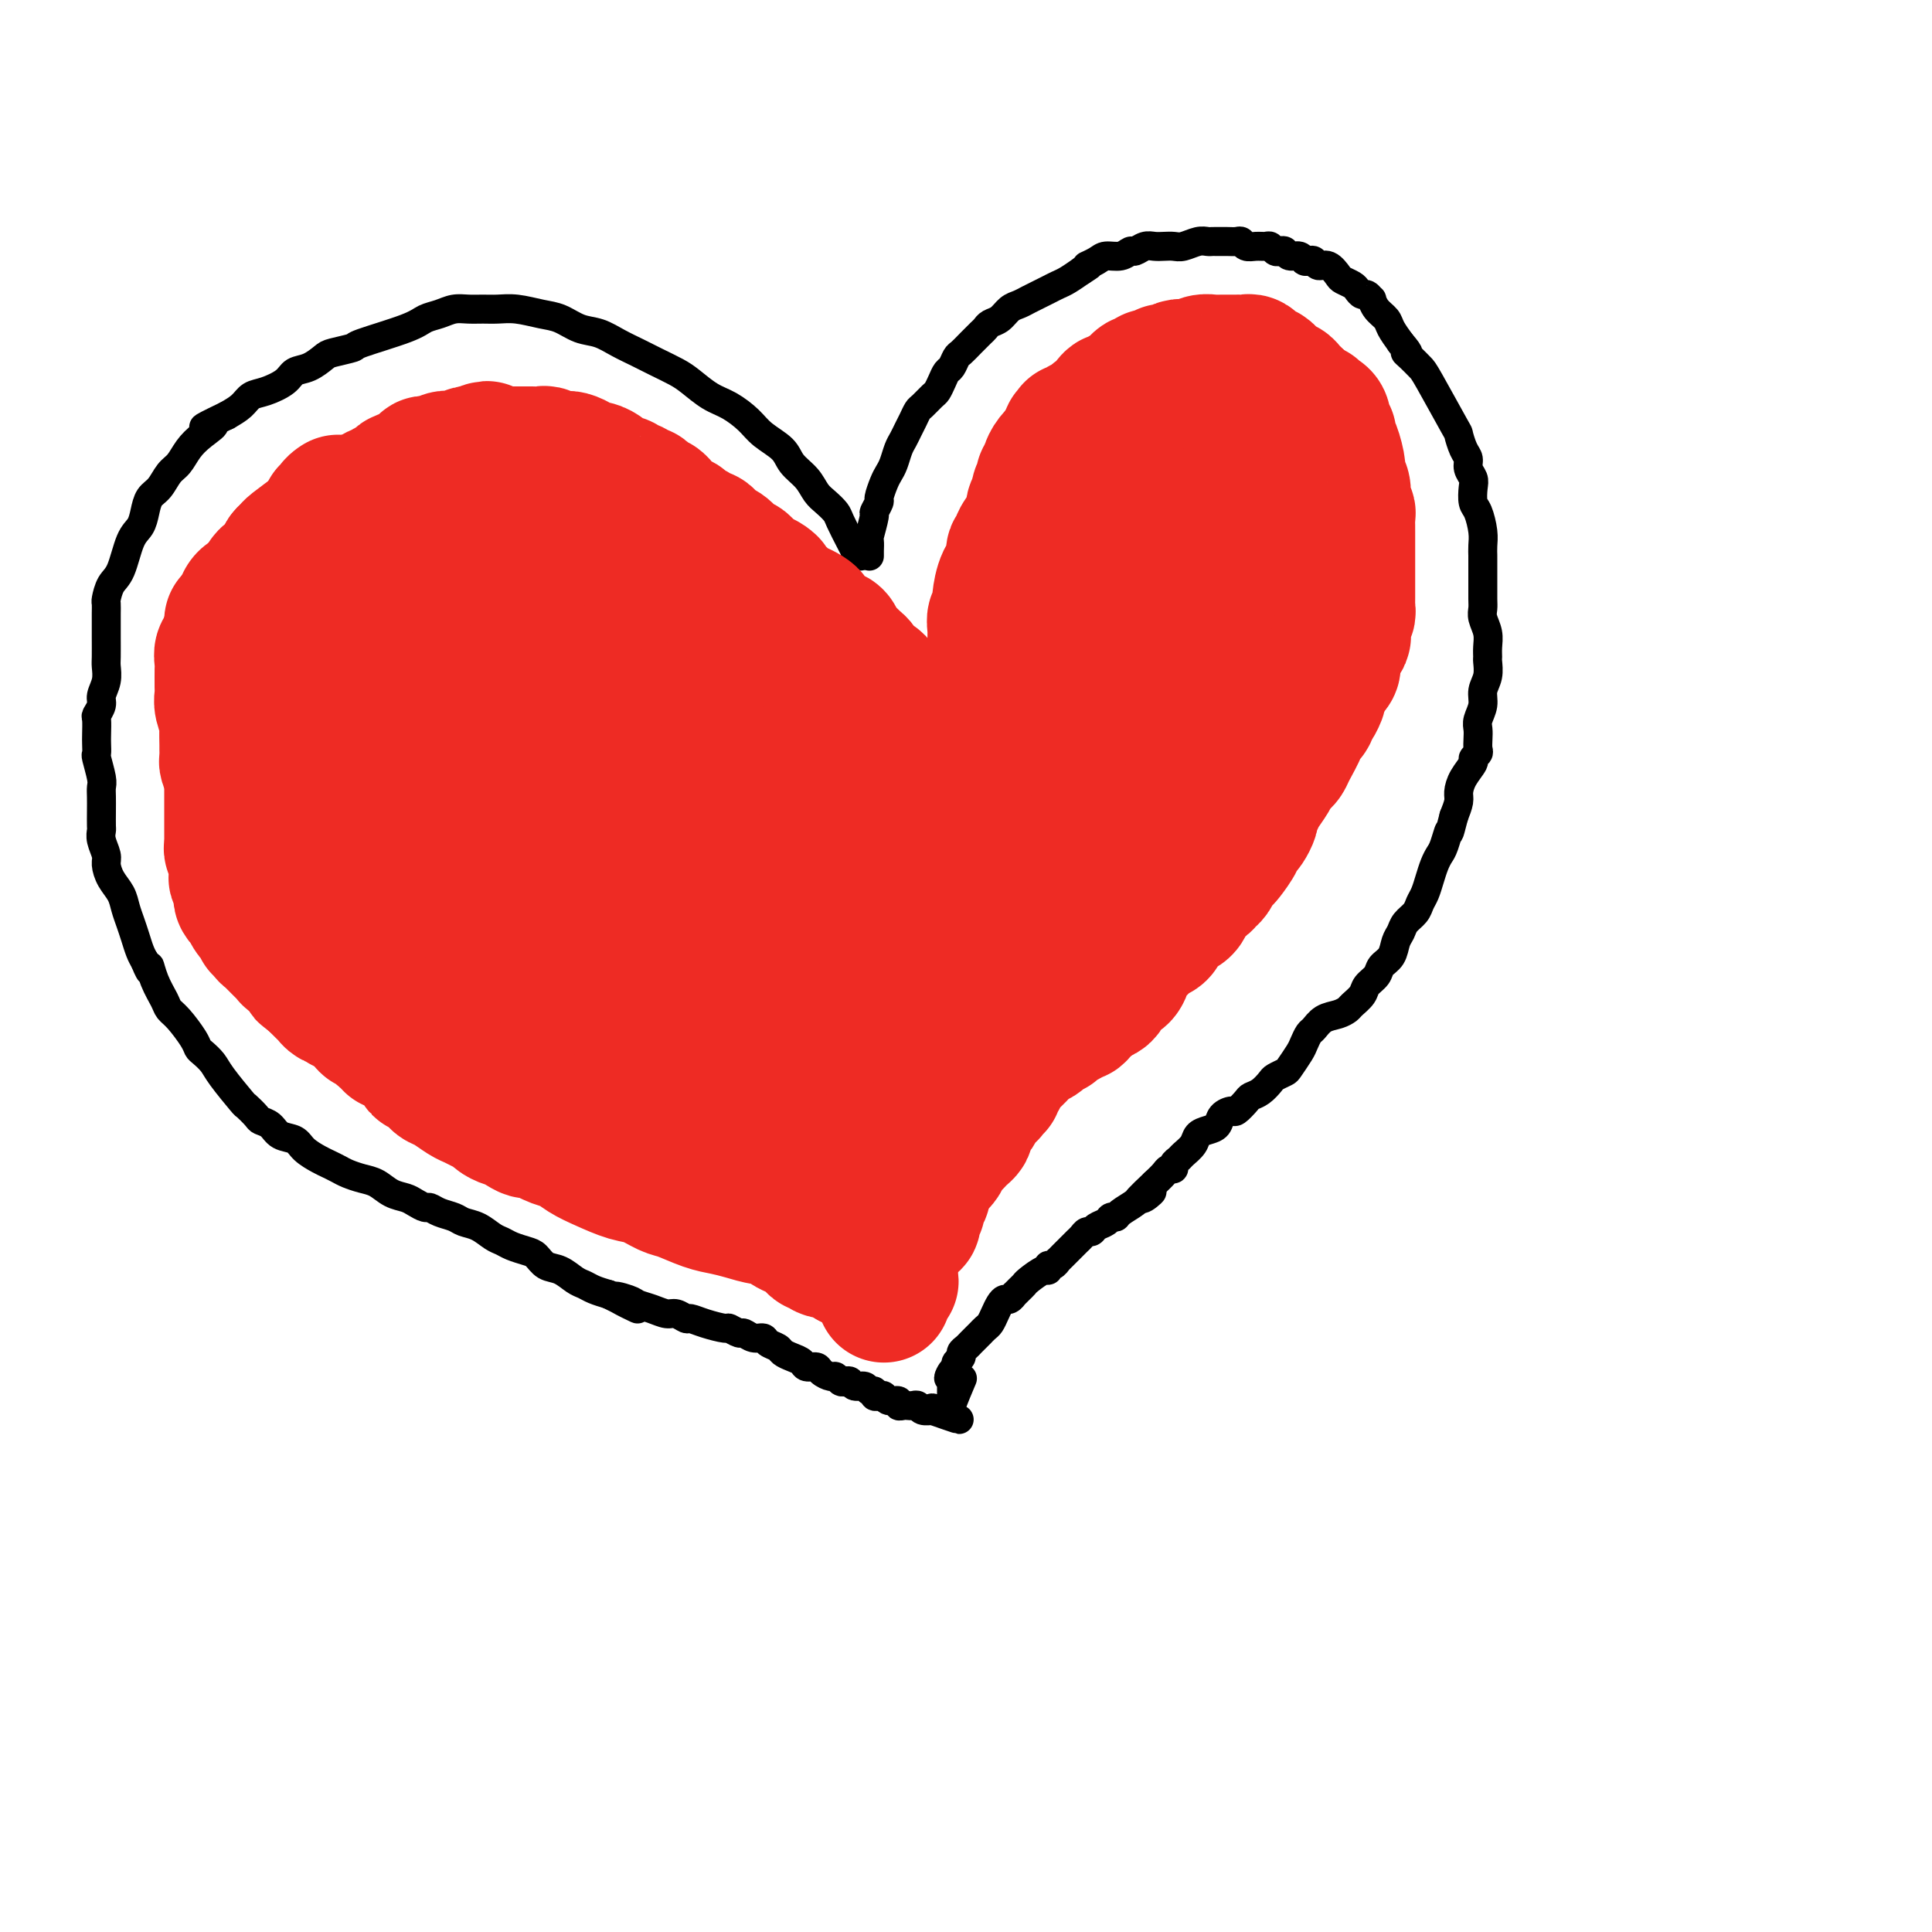 <svg viewBox='0 0 400 400' version='1.1' xmlns='http://www.w3.org/2000/svg' xmlns:xlink='http://www.w3.org/1999/xlink'><g fill='none' stroke='#000000' stroke-width='6' stroke-linecap='round' stroke-linejoin='round'><path d='M178,115c0.117,0.122 0.235,0.243 0,0c-0.235,-0.243 -0.822,-0.852 -1,-1c-0.178,-0.148 0.051,0.164 0,0c-0.051,-0.164 -0.384,-0.806 -1,-2c-0.616,-1.194 -1.515,-2.942 -2,-4c-0.485,-1.058 -0.557,-1.427 -1,-2c-0.443,-0.573 -1.257,-1.350 -2,-2c-0.743,-0.650 -1.413,-1.174 -2,-2c-0.587,-0.826 -1.090,-1.953 -2,-3c-0.910,-1.047 -2.228,-2.014 -3,-3c-0.772,-0.986 -0.999,-1.992 -2,-3c-1.001,-1.008 -2.775,-2.017 -4,-3c-1.225,-0.983 -1.902,-1.940 -3,-3c-1.098,-1.060 -2.618,-2.223 -4,-3c-1.382,-0.777 -2.627,-1.167 -4,-2c-1.373,-0.833 -2.873,-2.110 -4,-3c-1.127,-0.890 -1.879,-1.394 -3,-2c-1.121,-0.606 -2.610,-1.313 -4,-2c-1.390,-0.687 -2.682,-1.354 -4,-2c-1.318,-0.646 -2.662,-1.272 -4,-2c-1.338,-0.728 -2.672,-1.558 -4,-2c-1.328,-0.442 -2.652,-0.497 -4,-1c-1.348,-0.503 -2.720,-1.455 -4,-2c-1.280,-0.545 -2.467,-0.682 -4,-1c-1.533,-0.318 -3.411,-0.818 -5,-1c-1.589,-0.182 -2.890,-0.046 -4,0c-1.110,0.046 -2.030,0.001 -3,0c-0.970,-0.001 -1.989,0.043 -3,0c-1.011,-0.043 -2.013,-0.173 -3,0c-0.987,0.173 -1.960,0.648 -3,1c-1.040,0.352 -2.149,0.581 -3,1c-0.851,0.419 -1.445,1.028 -4,2c-2.555,0.972 -7.071,2.306 -9,3c-1.929,0.694 -1.269,0.749 -2,1c-0.731,0.251 -2.851,0.700 -4,1c-1.149,0.300 -1.325,0.451 -2,1c-0.675,0.549 -1.847,1.494 -3,2c-1.153,0.506 -2.286,0.572 -3,1c-0.714,0.428 -1.009,1.217 -2,2c-0.991,0.783 -2.678,1.560 -4,2c-1.322,0.440 -2.279,0.541 -3,1c-0.721,0.459 -1.206,1.274 -2,2c-0.794,0.726 -1.897,1.363 -3,2'/><path d='M47,86c-7.871,3.772 -4.048,2.203 -3,2c1.048,-0.203 -0.677,0.961 -2,2c-1.323,1.039 -2.242,1.954 -3,3c-0.758,1.046 -1.355,2.222 -2,3c-0.645,0.778 -1.338,1.157 -2,2c-0.662,0.843 -1.294,2.151 -2,3c-0.706,0.849 -1.487,1.239 -2,2c-0.513,0.761 -0.757,1.893 -1,3c-0.243,1.107 -0.486,2.188 -1,3c-0.514,0.812 -1.301,1.354 -2,3c-0.699,1.646 -1.312,4.394 -2,6c-0.688,1.606 -1.452,2.068 -2,3c-0.548,0.932 -0.879,2.334 -1,3c-0.121,0.666 -0.032,0.595 0,1c0.032,0.405 0.008,1.287 0,2c-0.008,0.713 -0.001,1.257 0,2c0.001,0.743 -0.004,1.683 0,3c0.004,1.317 0.016,3.010 0,4c-0.016,0.990 -0.061,1.278 0,2c0.061,0.722 0.226,1.879 0,3c-0.226,1.121 -0.845,2.205 -1,3c-0.155,0.795 0.155,1.301 0,2c-0.155,0.699 -0.773,1.592 -1,2c-0.227,0.408 -0.062,0.330 0,1c0.062,0.670 0.020,2.088 0,3c-0.020,0.912 -0.020,1.319 0,2c0.020,0.681 0.058,1.638 0,2c-0.058,0.362 -0.212,0.130 0,1c0.212,0.870 0.789,2.843 1,4c0.211,1.157 0.057,1.500 0,2c-0.057,0.500 -0.016,1.158 0,2c0.016,0.842 0.008,1.868 0,3c-0.008,1.132 -0.017,2.371 0,3c0.017,0.629 0.059,0.647 0,1c-0.059,0.353 -0.219,1.042 0,2c0.219,0.958 0.818,2.185 1,3c0.182,0.815 -0.053,1.218 0,2c0.053,0.782 0.396,1.941 1,3c0.604,1.059 1.471,2.016 2,3c0.529,0.984 0.719,1.993 1,3c0.281,1.007 0.653,2.012 1,3c0.347,0.988 0.670,1.958 1,3c0.330,1.042 0.666,2.155 1,3c0.334,0.845 0.667,1.423 1,2'/><path d='M30,199c1.588,3.970 1.057,1.393 1,1c-0.057,-0.393 0.359,1.396 1,3c0.641,1.604 1.506,3.021 2,4c0.494,0.979 0.618,1.518 1,2c0.382,0.482 1.023,0.905 2,2c0.977,1.095 2.290,2.860 3,4c0.710,1.140 0.818,1.655 1,2c0.182,0.345 0.439,0.522 1,1c0.561,0.478 1.425,1.259 2,2c0.575,0.741 0.860,1.442 2,3c1.140,1.558 3.135,3.975 4,5c0.865,1.025 0.601,0.660 1,1c0.399,0.340 1.462,1.386 2,2c0.538,0.614 0.552,0.797 1,1c0.448,0.203 1.331,0.425 2,1c0.669,0.575 1.124,1.502 2,2c0.876,0.498 2.174,0.567 3,1c0.826,0.433 1.179,1.229 2,2c0.821,0.771 2.110,1.516 3,2c0.890,0.484 1.382,0.706 2,1c0.618,0.294 1.361,0.660 2,1c0.639,0.340 1.172,0.654 2,1c0.828,0.346 1.951,0.722 3,1c1.049,0.278 2.025,0.457 3,1c0.975,0.543 1.948,1.451 3,2c1.052,0.549 2.182,0.738 3,1c0.818,0.262 1.325,0.595 2,1c0.675,0.405 1.517,0.882 2,1c0.483,0.118 0.607,-0.124 1,0c0.393,0.124 1.053,0.614 2,1c0.947,0.386 2.179,0.667 3,1c0.821,0.333 1.230,0.719 2,1c0.770,0.281 1.901,0.457 3,1c1.099,0.543 2.167,1.454 3,2c0.833,0.546 1.430,0.728 2,1c0.570,0.272 1.114,0.635 2,1c0.886,0.365 2.114,0.731 3,1c0.886,0.269 1.431,0.439 2,1c0.569,0.561 1.163,1.512 2,2c0.837,0.488 1.918,0.512 3,1c1.082,0.488 2.166,1.440 3,2c0.834,0.560 1.417,0.728 2,1c0.583,0.272 1.167,0.649 2,1c0.833,0.351 1.917,0.675 3,1'/><path d='M126,268c10.874,5.345 4.058,2.207 2,1c-2.058,-1.207 0.641,-0.482 2,0c1.359,0.482 1.376,0.722 2,1c0.624,0.278 1.854,0.596 3,1c1.146,0.404 2.209,0.896 3,1c0.791,0.104 1.309,-0.178 2,0c0.691,0.178 1.556,0.817 2,1c0.444,0.183 0.466,-0.091 1,0c0.534,0.091 1.581,0.545 3,1c1.419,0.455 3.209,0.911 4,1c0.791,0.089 0.583,-0.187 1,0c0.417,0.187 1.459,0.838 2,1c0.541,0.162 0.583,-0.164 1,0c0.417,0.164 1.210,0.817 2,1c0.790,0.183 1.576,-0.106 2,0c0.424,0.106 0.485,0.605 1,1c0.515,0.395 1.485,0.684 2,1c0.515,0.316 0.576,0.658 1,1c0.424,0.342 1.212,0.683 2,1c0.788,0.317 1.577,0.611 2,1c0.423,0.389 0.480,0.874 1,1c0.520,0.126 1.501,-0.106 2,0c0.499,0.106 0.515,0.551 1,1c0.485,0.449 1.440,0.904 2,1c0.560,0.096 0.726,-0.166 1,0c0.274,0.166 0.654,0.761 1,1c0.346,0.239 0.656,0.121 1,0c0.344,-0.121 0.723,-0.244 1,0c0.277,0.244 0.452,0.854 1,1c0.548,0.146 1.470,-0.171 2,0c0.530,0.171 0.667,0.829 1,1c0.333,0.171 0.861,-0.146 1,0c0.139,0.146 -0.113,0.756 0,1c0.113,0.244 0.590,0.122 1,0c0.410,-0.122 0.754,-0.243 1,0c0.246,0.243 0.395,0.850 1,1c0.605,0.150 1.668,-0.156 2,0c0.332,0.156 -0.065,0.773 0,1c0.065,0.227 0.594,0.065 1,0c0.406,-0.065 0.691,-0.031 1,0c0.309,0.031 0.644,0.061 1,0c0.356,-0.061 0.735,-0.212 1,0c0.265,0.212 0.418,0.788 1,1c0.582,0.212 1.595,0.061 2,0c0.405,-0.061 0.203,-0.030 0,0'/><path d='M193,292c10.547,3.713 3.413,0.995 1,0c-2.413,-0.995 -0.107,-0.267 1,0c1.107,0.267 1.014,0.072 1,0c-0.014,-0.072 0.049,-0.019 0,0c-0.049,0.019 -0.211,0.006 0,0c0.211,-0.006 0.796,-0.006 1,0c0.204,0.006 0.027,0.018 0,0c-0.027,-0.018 0.096,-0.067 0,0c-0.096,0.067 -0.410,0.249 0,-1c0.410,-1.249 1.546,-3.928 2,-5c0.454,-1.072 0.227,-0.536 0,0'/><path d='M180,115c-0.001,0.130 -0.001,0.259 0,0c0.001,-0.259 0.004,-0.907 0,-1c-0.004,-0.093 -0.016,0.369 0,0c0.016,-0.369 0.061,-1.570 0,-2c-0.061,-0.430 -0.227,-0.088 0,-1c0.227,-0.912 0.849,-3.077 1,-4c0.151,-0.923 -0.167,-0.604 0,-1c0.167,-0.396 0.818,-1.509 1,-2c0.182,-0.491 -0.106,-0.362 0,-1c0.106,-0.638 0.606,-2.044 1,-3c0.394,-0.956 0.683,-1.464 1,-2c0.317,-0.536 0.662,-1.102 1,-2c0.338,-0.898 0.668,-2.128 1,-3c0.332,-0.872 0.665,-1.384 1,-2c0.335,-0.616 0.671,-1.335 1,-2c0.329,-0.665 0.651,-1.277 1,-2c0.349,-0.723 0.723,-1.558 1,-2c0.277,-0.442 0.455,-0.489 1,-1c0.545,-0.511 1.455,-1.484 2,-2c0.545,-0.516 0.724,-0.576 1,-1c0.276,-0.424 0.651,-1.212 1,-2c0.349,-0.788 0.674,-1.576 1,-2c0.326,-0.424 0.654,-0.485 1,-1c0.346,-0.515 0.709,-1.486 1,-2c0.291,-0.514 0.511,-0.572 1,-1c0.489,-0.428 1.247,-1.227 2,-2c0.753,-0.773 1.500,-1.520 2,-2c0.500,-0.480 0.753,-0.692 1,-1c0.247,-0.308 0.489,-0.712 1,-1c0.511,-0.288 1.292,-0.458 2,-1c0.708,-0.542 1.344,-1.455 2,-2c0.656,-0.545 1.331,-0.724 2,-1c0.669,-0.276 1.333,-0.651 2,-1c0.667,-0.349 1.336,-0.674 2,-1c0.664,-0.326 1.322,-0.654 2,-1c0.678,-0.346 1.375,-0.708 2,-1c0.625,-0.292 1.179,-0.512 2,-1c0.821,-0.488 1.911,-1.244 3,-2'/><path d='M224,56c3.066,-1.885 1.231,-1.098 1,-1c-0.231,0.098 1.142,-0.495 2,-1c0.858,-0.505 1.203,-0.924 2,-1c0.797,-0.076 2.048,0.190 3,0c0.952,-0.190 1.606,-0.835 2,-1c0.394,-0.165 0.529,0.152 1,0c0.471,-0.152 1.280,-0.772 2,-1c0.720,-0.228 1.351,-0.065 2,0c0.649,0.065 1.315,0.031 2,0c0.685,-0.031 1.388,-0.061 2,0c0.612,0.061 1.133,0.213 2,0c0.867,-0.213 2.080,-0.789 3,-1c0.920,-0.211 1.545,-0.056 2,0c0.455,0.056 0.738,0.014 1,0c0.262,-0.014 0.503,0.000 1,0c0.497,-0.000 1.249,-0.014 2,0c0.751,0.014 1.500,0.057 2,0c0.500,-0.057 0.750,-0.212 1,0c0.250,0.212 0.501,0.793 1,1c0.499,0.207 1.247,0.042 2,0c0.753,-0.042 1.511,0.040 2,0c0.489,-0.040 0.707,-0.203 1,0c0.293,0.203 0.660,0.771 1,1c0.340,0.229 0.655,0.118 1,0c0.345,-0.118 0.722,-0.241 1,0c0.278,0.241 0.456,0.848 1,1c0.544,0.152 1.455,-0.151 2,0c0.545,0.151 0.726,0.757 1,1c0.274,0.243 0.641,0.125 1,0c0.359,-0.125 0.711,-0.255 1,0c0.289,0.255 0.515,0.894 1,1c0.485,0.106 1.229,-0.323 2,0c0.771,0.323 1.569,1.397 2,2c0.431,0.603 0.497,0.735 1,1c0.503,0.265 1.445,0.664 2,1c0.555,0.336 0.723,0.610 1,1c0.277,0.390 0.665,0.895 1,1c0.335,0.105 0.619,-0.190 1,0c0.381,0.190 0.861,0.865 1,1c0.139,0.135 -0.062,-0.270 0,0c0.062,0.270 0.388,1.217 1,2c0.612,0.783 1.511,1.403 2,2c0.489,0.597 0.568,1.171 1,2c0.432,0.829 1.216,1.915 2,3'/><path d='M290,71c2.516,2.897 1.305,2.140 1,2c-0.305,-0.140 0.296,0.338 1,1c0.704,0.662 1.512,1.508 2,2c0.488,0.492 0.657,0.632 2,3c1.343,2.368 3.862,6.966 5,9c1.138,2.034 0.897,1.504 1,2c0.103,0.496 0.550,2.019 1,3c0.450,0.981 0.905,1.422 1,2c0.095,0.578 -0.168,1.294 0,2c0.168,0.706 0.767,1.403 1,2c0.233,0.597 0.101,1.094 0,2c-0.101,0.906 -0.171,2.222 0,3c0.171,0.778 0.582,1.019 1,2c0.418,0.981 0.844,2.704 1,4c0.156,1.296 0.042,2.166 0,3c-0.042,0.834 -0.011,1.630 0,2c0.011,0.370 0.003,0.312 0,1c-0.003,0.688 -0.002,2.123 0,3c0.002,0.877 0.004,1.196 0,2c-0.004,0.804 -0.015,2.091 0,3c0.015,0.909 0.057,1.438 0,2c-0.057,0.562 -0.212,1.157 0,2c0.212,0.843 0.790,1.933 1,3c0.210,1.067 0.052,2.109 0,3c-0.052,0.891 0.001,1.631 0,2c-0.001,0.369 -0.057,0.368 0,1c0.057,0.632 0.225,1.899 0,3c-0.225,1.101 -0.845,2.038 -1,3c-0.155,0.962 0.154,1.949 0,3c-0.154,1.051 -0.772,2.165 -1,3c-0.228,0.835 -0.065,1.390 0,2c0.065,0.610 0.033,1.275 0,2c-0.033,0.725 -0.068,1.509 0,2c0.068,0.491 0.239,0.688 0,1c-0.239,0.312 -0.886,0.740 -1,1c-0.114,0.260 0.307,0.351 0,1c-0.307,0.649 -1.340,1.854 -2,3c-0.660,1.146 -0.947,2.232 -1,3c-0.053,0.768 0.128,1.220 0,2c-0.128,0.780 -0.564,1.890 -1,3'/><path d='M301,169c-1.262,5.010 -0.915,3.036 -1,3c-0.085,-0.036 -0.600,1.867 -1,3c-0.400,1.133 -0.685,1.497 -1,2c-0.315,0.503 -0.661,1.146 -1,2c-0.339,0.854 -0.672,1.919 -1,3c-0.328,1.081 -0.651,2.177 -1,3c-0.349,0.823 -0.724,1.374 -1,2c-0.276,0.626 -0.454,1.326 -1,2c-0.546,0.674 -1.460,1.321 -2,2c-0.540,0.679 -0.707,1.389 -1,2c-0.293,0.611 -0.712,1.122 -1,2c-0.288,0.878 -0.443,2.122 -1,3c-0.557,0.878 -1.515,1.391 -2,2c-0.485,0.609 -0.497,1.315 -1,2c-0.503,0.685 -1.499,1.350 -2,2c-0.501,0.650 -0.508,1.286 -1,2c-0.492,0.714 -1.469,1.505 -2,2c-0.531,0.495 -0.614,0.695 -1,1c-0.386,0.305 -1.073,0.715 -2,1c-0.927,0.285 -2.093,0.445 -3,1c-0.907,0.555 -1.557,1.504 -2,2c-0.443,0.496 -0.681,0.538 -1,1c-0.319,0.462 -0.719,1.342 -1,2c-0.281,0.658 -0.442,1.092 -1,2c-0.558,0.908 -1.514,2.288 -2,3c-0.486,0.712 -0.501,0.754 -1,1c-0.499,0.246 -1.480,0.694 -2,1c-0.520,0.306 -0.577,0.468 -1,1c-0.423,0.532 -1.211,1.434 -2,2c-0.789,0.566 -1.577,0.795 -2,1c-0.423,0.205 -0.480,0.387 -1,1c-0.520,0.613 -1.504,1.656 -2,2c-0.496,0.344 -0.504,-0.011 -1,0c-0.496,0.011 -1.480,0.387 -2,1c-0.520,0.613 -0.577,1.463 -1,2c-0.423,0.537 -1.212,0.760 -2,1c-0.788,0.240 -1.574,0.498 -2,1c-0.426,0.502 -0.491,1.249 -1,2c-0.509,0.751 -1.460,1.507 -2,2c-0.540,0.493 -0.669,0.723 -1,1c-0.331,0.277 -0.865,0.602 -1,1c-0.135,0.398 0.129,0.870 0,1c-0.129,0.130 -0.650,-0.080 -1,0c-0.350,0.080 -0.529,0.452 -1,1c-0.471,0.548 -1.236,1.274 -2,2'/><path d='M239,245c-6.524,6.114 -2.333,2.899 -1,2c1.333,-0.899 -0.192,0.520 -1,1c-0.808,0.480 -0.899,0.023 -1,0c-0.101,-0.023 -0.211,0.389 -1,1c-0.789,0.611 -2.257,1.420 -3,2c-0.743,0.580 -0.762,0.930 -1,1c-0.238,0.070 -0.694,-0.140 -1,0c-0.306,0.140 -0.463,0.629 -1,1c-0.537,0.371 -1.453,0.624 -2,1c-0.547,0.376 -0.724,0.874 -1,1c-0.276,0.126 -0.651,-0.121 -1,0c-0.349,0.121 -0.670,0.609 -1,1c-0.330,0.391 -0.667,0.683 -1,1c-0.333,0.317 -0.663,0.658 -1,1c-0.337,0.342 -0.682,0.684 -1,1c-0.318,0.316 -0.611,0.605 -1,1c-0.389,0.395 -0.875,0.895 -1,1c-0.125,0.105 0.109,-0.184 0,0c-0.109,0.184 -0.562,0.841 -1,1c-0.438,0.159 -0.863,-0.179 -1,0c-0.137,0.179 0.013,0.874 0,1c-0.013,0.126 -0.190,-0.316 -1,0c-0.810,0.316 -2.255,1.390 -3,2c-0.745,0.610 -0.791,0.756 -1,1c-0.209,0.244 -0.581,0.587 -1,1c-0.419,0.413 -0.886,0.898 -1,1c-0.114,0.102 0.124,-0.177 0,0c-0.124,0.177 -0.611,0.811 -1,1c-0.389,0.189 -0.681,-0.066 -1,0c-0.319,0.066 -0.664,0.452 -1,1c-0.336,0.548 -0.663,1.256 -1,2c-0.337,0.744 -0.683,1.524 -1,2c-0.317,0.476 -0.606,0.649 -1,1c-0.394,0.351 -0.893,0.882 -1,1c-0.107,0.118 0.179,-0.176 0,0c-0.179,0.176 -0.823,0.821 -1,1c-0.177,0.179 0.111,-0.107 0,0c-0.111,0.107 -0.622,0.606 -1,1c-0.378,0.394 -0.623,0.683 -1,1c-0.377,0.317 -0.886,0.663 -1,1c-0.114,0.337 0.165,0.665 0,1c-0.165,0.335 -0.776,0.677 -1,1c-0.224,0.323 -0.060,0.625 0,1c0.060,0.375 0.017,0.821 0,1c-0.017,0.179 -0.009,0.089 0,0'/><path d='M198,284c-2.547,2.876 -1.415,0.567 -1,0c0.415,-0.567 0.111,0.607 0,1c-0.111,0.393 -0.030,0.003 0,0c0.030,-0.003 0.008,0.381 0,1c-0.008,0.619 -0.002,1.472 0,2c0.002,0.528 0.001,0.729 0,1c-0.001,0.271 -0.000,0.611 0,1c0.000,0.389 0.000,0.825 0,1c-0.000,0.175 -0.000,0.087 0,0'/></g>
<g fill='none' stroke='#EE2B24' stroke-width='28' stroke-linecap='round' stroke-linejoin='round'><path d='M140,163c-0.120,-0.111 -0.240,-0.221 0,0c0.240,0.221 0.841,0.775 1,1c0.159,0.225 -0.125,0.122 0,0c0.125,-0.122 0.659,-0.264 1,0c0.341,0.264 0.491,0.933 1,1c0.509,0.067 1.378,-0.467 2,-1c0.622,-0.533 0.996,-1.063 1,-2c0.004,-0.937 -0.362,-2.279 -1,-4c-0.638,-1.721 -1.547,-3.820 -3,-6c-1.453,-2.180 -3.450,-4.439 -5,-6c-1.550,-1.561 -2.651,-2.422 -4,-3c-1.349,-0.578 -2.945,-0.874 -5,0c-2.055,0.874 -4.570,2.917 -6,5c-1.430,2.083 -1.773,4.205 -2,6c-0.227,1.795 -0.336,3.264 0,5c0.336,1.736 1.116,3.739 2,6c0.884,2.261 1.870,4.778 3,7c1.130,2.222 2.403,4.147 4,6c1.597,1.853 3.520,3.632 5,5c1.480,1.368 2.519,2.324 4,3c1.481,0.676 3.404,1.072 5,1c1.596,-0.072 2.865,-0.611 4,-1c1.135,-0.389 2.135,-0.627 3,-2c0.865,-1.373 1.595,-3.882 2,-6c0.405,-2.118 0.484,-3.846 0,-6c-0.484,-2.154 -1.530,-4.735 -3,-7c-1.470,-2.265 -3.364,-4.216 -5,-6c-1.636,-1.784 -3.016,-3.403 -5,-5c-1.984,-1.597 -4.573,-3.173 -7,-4c-2.427,-0.827 -4.692,-0.904 -7,-1c-2.308,-0.096 -4.659,-0.210 -7,0c-2.341,0.210 -4.673,0.743 -6,1c-1.327,0.257 -1.650,0.237 -2,1c-0.350,0.763 -0.729,2.308 -1,4c-0.271,1.692 -0.436,3.529 0,5c0.436,1.471 1.473,2.575 4,5c2.527,2.425 6.543,6.169 9,8c2.457,1.831 3.354,1.747 5,2c1.646,0.253 4.039,0.841 6,1c1.961,0.159 3.489,-0.111 5,-1c1.511,-0.889 3.003,-2.397 4,-4c0.997,-1.603 1.498,-3.302 2,-5'/><path d='M144,166c0.681,-2.769 -0.617,-5.193 -2,-8c-1.383,-2.807 -2.851,-5.997 -5,-9c-2.149,-3.003 -4.980,-5.818 -8,-8c-3.020,-2.182 -6.228,-3.730 -9,-5c-2.772,-1.270 -5.109,-2.262 -8,-3c-2.891,-0.738 -6.337,-1.224 -9,-1c-2.663,0.224 -4.544,1.156 -6,2c-1.456,0.844 -2.485,1.601 -3,3c-0.515,1.399 -0.514,3.442 -1,5c-0.486,1.558 -1.459,2.632 0,7c1.459,4.368 5.351,12.029 8,16c2.649,3.971 4.055,4.252 6,6c1.945,1.748 4.430,4.961 7,7c2.570,2.039 5.225,2.902 8,4c2.775,1.098 5.670,2.431 8,3c2.330,0.569 4.096,0.375 6,0c1.904,-0.375 3.946,-0.930 6,-2c2.054,-1.070 4.120,-2.654 5,-5c0.880,-2.346 0.573,-5.454 0,-9c-0.573,-3.546 -1.411,-7.531 -3,-12c-1.589,-4.469 -3.927,-9.421 -6,-13c-2.073,-3.579 -3.879,-5.784 -6,-8c-2.121,-2.216 -4.556,-4.442 -7,-6c-2.444,-1.558 -4.898,-2.449 -7,-3c-2.102,-0.551 -3.852,-0.761 -6,-1c-2.148,-0.239 -4.695,-0.506 -7,0c-2.305,0.506 -4.367,1.787 -6,3c-1.633,1.213 -2.837,2.359 -4,4c-1.163,1.641 -2.286,3.777 -3,6c-0.714,2.223 -1.018,4.532 -1,7c0.018,2.468 0.360,5.094 1,8c0.640,2.906 1.579,6.094 3,9c1.421,2.906 3.325,5.532 5,8c1.675,2.468 3.122,4.778 5,7c1.878,2.222 4.187,4.357 7,6c2.813,1.643 6.130,2.795 9,4c2.870,1.205 5.293,2.462 8,3c2.707,0.538 5.700,0.358 8,0c2.300,-0.358 3.908,-0.894 6,-3c2.092,-2.106 4.668,-5.781 6,-9c1.332,-3.219 1.420,-5.981 1,-9c-0.420,-3.019 -1.350,-6.294 -3,-10c-1.650,-3.706 -4.021,-7.844 -6,-12c-1.979,-4.156 -3.565,-8.330 -6,-12c-2.435,-3.670 -5.717,-6.835 -9,-10'/><path d='M126,126c-2.763,-2.882 -5.172,-5.086 -8,-7c-2.828,-1.914 -6.076,-3.539 -9,-5c-2.924,-1.461 -5.525,-2.760 -8,-3c-2.475,-0.240 -4.824,0.578 -7,1c-2.176,0.422 -4.177,0.446 -6,1c-1.823,0.554 -3.467,1.636 -5,3c-1.533,1.364 -2.954,3.010 -4,5c-1.046,1.990 -1.715,4.323 -2,7c-0.285,2.677 -0.186,5.699 0,9c0.186,3.301 0.458,6.883 1,10c0.542,3.117 1.352,5.771 3,9c1.648,3.229 4.132,7.034 6,10c1.868,2.966 3.120,5.092 5,8c1.880,2.908 4.389,6.598 7,9c2.611,2.402 5.323,3.517 8,5c2.677,1.483 5.317,3.336 8,5c2.683,1.664 5.407,3.139 8,4c2.593,0.861 5.053,1.108 8,1c2.947,-0.108 6.381,-0.569 9,-1c2.619,-0.431 4.423,-0.831 7,-2c2.577,-1.169 5.925,-3.107 8,-5c2.075,-1.893 2.875,-3.743 4,-6c1.125,-2.257 2.576,-4.923 3,-8c0.424,-3.077 -0.178,-6.567 -1,-10c-0.822,-3.433 -1.864,-6.810 -3,-11c-1.136,-4.190 -2.367,-9.192 -4,-13c-1.633,-3.808 -3.670,-6.421 -6,-10c-2.330,-3.579 -4.955,-8.123 -7,-11c-2.045,-2.877 -3.510,-4.085 -6,-6c-2.490,-1.915 -6.006,-4.536 -9,-6c-2.994,-1.464 -5.466,-1.770 -8,-2c-2.534,-0.230 -5.129,-0.383 -8,0c-2.871,0.383 -6.018,1.303 -9,2c-2.982,0.697 -5.801,1.171 -8,2c-2.199,0.829 -3.779,2.014 -6,4c-2.221,1.986 -5.082,4.774 -7,7c-1.918,2.226 -2.893,3.892 -4,6c-1.107,2.108 -2.345,4.659 -3,7c-0.655,2.341 -0.725,4.471 -1,7c-0.275,2.529 -0.755,5.456 -1,8c-0.245,2.544 -0.256,4.707 0,7c0.256,2.293 0.780,4.718 2,7c1.220,2.282 3.136,4.422 5,7c1.864,2.578 3.675,5.594 6,8c2.325,2.406 5.162,4.203 8,6'/><path d='M92,185c4.561,4.421 6.465,4.975 9,6c2.535,1.025 5.702,2.523 8,4c2.298,1.477 3.726,2.932 6,4c2.274,1.068 5.392,1.747 8,2c2.608,0.253 4.706,0.079 7,0c2.294,-0.079 4.784,-0.064 7,-1c2.216,-0.936 4.159,-2.822 6,-4c1.841,-1.178 3.579,-1.648 6,-5c2.421,-3.352 5.525,-9.588 7,-13c1.475,-3.412 1.320,-4.002 1,-6c-0.320,-1.998 -0.805,-5.406 -1,-8c-0.195,-2.594 -0.101,-4.374 -1,-7c-0.899,-2.626 -2.791,-6.098 -4,-9c-1.209,-2.902 -1.737,-5.233 -3,-8c-1.263,-2.767 -3.263,-5.970 -5,-9c-1.737,-3.030 -3.211,-5.889 -5,-8c-1.789,-2.111 -3.892,-3.476 -6,-5c-2.108,-1.524 -4.222,-3.207 -6,-4c-1.778,-0.793 -3.221,-0.698 -5,-1c-1.779,-0.302 -3.894,-1.003 -6,-1c-2.106,0.003 -4.204,0.709 -6,1c-1.796,0.291 -3.291,0.167 -5,1c-1.709,0.833 -3.633,2.621 -5,4c-1.367,1.379 -2.179,2.347 -3,4c-0.821,1.653 -1.651,3.990 -2,6c-0.349,2.010 -0.216,3.694 0,6c0.216,2.306 0.514,5.234 1,8c0.486,2.766 1.159,5.370 2,8c0.841,2.630 1.851,5.284 3,8c1.149,2.716 2.437,5.492 4,8c1.563,2.508 3.400,4.748 5,7c1.600,2.252 2.964,4.516 5,7c2.036,2.484 4.743,5.186 7,7c2.257,1.814 4.062,2.739 6,4c1.938,1.261 4.007,2.859 6,4c1.993,1.141 3.910,1.825 6,2c2.090,0.175 4.353,-0.159 6,0c1.647,0.159 2.679,0.811 5,-1c2.321,-1.811 5.931,-6.086 8,-9c2.069,-2.914 2.597,-4.466 3,-7c0.403,-2.534 0.683,-6.049 1,-9c0.317,-2.951 0.673,-5.337 0,-9c-0.673,-3.663 -2.373,-8.601 -4,-13c-1.627,-4.399 -3.179,-8.257 -5,-12c-1.821,-3.743 -3.910,-7.372 -6,-11'/><path d='M147,126c-3.459,-7.365 -4.606,-7.776 -7,-10c-2.394,-2.224 -6.035,-6.260 -9,-9c-2.965,-2.740 -5.253,-4.184 -8,-5c-2.747,-0.816 -5.952,-1.005 -9,-1c-3.048,0.005 -5.939,0.205 -9,1c-3.061,0.795 -6.294,2.184 -9,4c-2.706,1.816 -4.886,4.057 -7,6c-2.114,1.943 -4.163,3.586 -6,6c-1.837,2.414 -3.463,5.599 -5,8c-1.537,2.401 -2.984,4.019 -4,6c-1.016,1.981 -1.602,4.326 -2,7c-0.398,2.674 -0.607,5.676 -1,8c-0.393,2.324 -0.968,3.970 -1,6c-0.032,2.030 0.479,4.445 1,7c0.521,2.555 1.052,5.252 2,8c0.948,2.748 2.312,5.549 4,8c1.688,2.451 3.700,4.553 6,7c2.300,2.447 4.889,5.240 8,8c3.111,2.760 6.744,5.489 10,8c3.256,2.511 6.135,4.805 9,7c2.865,2.195 5.715,4.292 9,6c3.285,1.708 7.006,3.026 10,4c2.994,0.974 5.260,1.605 8,2c2.740,0.395 5.952,0.555 9,0c3.048,-0.555 5.931,-1.825 8,-3c2.069,-1.175 3.325,-2.256 5,-4c1.675,-1.744 3.769,-4.150 5,-7c1.231,-2.850 1.601,-6.143 2,-9c0.399,-2.857 0.828,-5.279 1,-8c0.172,-2.721 0.086,-5.742 0,-9c-0.086,-3.258 -0.171,-6.754 -1,-10c-0.829,-3.246 -2.403,-6.243 -4,-10c-1.597,-3.757 -3.219,-8.273 -5,-12c-1.781,-3.727 -3.723,-6.666 -6,-10c-2.277,-3.334 -4.889,-7.065 -7,-10c-2.111,-2.935 -3.722,-5.075 -6,-7c-2.278,-1.925 -5.222,-3.635 -8,-5c-2.778,-1.365 -5.389,-2.387 -8,-3c-2.611,-0.613 -5.222,-0.818 -8,-1c-2.778,-0.182 -5.724,-0.340 -8,0c-2.276,0.340 -3.883,1.180 -6,2c-2.117,0.820 -4.743,1.622 -7,3c-2.257,1.378 -4.146,3.333 -6,5c-1.854,1.667 -3.673,3.048 -5,5c-1.327,1.952 -2.164,4.476 -3,7'/><path d='M79,132c-2.548,4.003 -1.919,5.509 -2,8c-0.081,2.491 -0.873,5.965 -1,9c-0.127,3.035 0.411,5.630 1,8c0.589,2.370 1.228,4.514 2,7c0.772,2.486 1.676,5.312 3,8c1.324,2.688 3.066,5.237 5,8c1.934,2.763 4.059,5.742 6,8c1.941,2.258 3.697,3.797 8,7c4.303,3.203 11.153,8.069 16,11c4.847,2.931 7.691,3.925 10,5c2.309,1.075 4.082,2.229 7,3c2.918,0.771 6.980,1.158 10,1c3.020,-0.158 4.999,-0.862 7,-2c2.001,-1.138 4.025,-2.711 6,-5c1.975,-2.289 3.900,-5.294 5,-8c1.100,-2.706 1.373,-5.113 2,-9c0.627,-3.887 1.608,-9.253 2,-11c0.392,-1.747 0.196,0.127 0,2'/><path d='M221,170c-0.017,0.183 -0.035,0.367 0,0c0.035,-0.367 0.121,-1.284 1,-2c0.879,-0.716 2.551,-1.230 4,-2c1.449,-0.770 2.674,-1.795 6,-4c3.326,-2.205 8.754,-5.591 12,-8c3.246,-2.409 4.310,-3.841 6,-6c1.690,-2.159 4.006,-5.046 6,-8c1.994,-2.954 3.667,-5.974 5,-9c1.333,-3.026 2.327,-6.057 3,-9c0.673,-2.943 1.024,-5.799 1,-8c-0.024,-2.201 -0.424,-3.747 -1,-5c-0.576,-1.253 -1.328,-2.215 -2,-3c-0.672,-0.785 -1.265,-1.395 -3,-2c-1.735,-0.605 -4.613,-1.205 -7,-1c-2.387,0.205 -4.283,1.215 -7,2c-2.717,0.785 -6.254,1.344 -9,3c-2.746,1.656 -4.701,4.410 -7,7c-2.299,2.590 -4.943,5.016 -7,8c-2.057,2.984 -3.528,6.526 -5,10c-1.472,3.474 -2.946,6.880 -4,10c-1.054,3.120 -1.686,5.955 -2,9c-0.314,3.045 -0.308,6.301 0,9c0.308,2.699 0.918,4.841 2,7c1.082,2.159 2.634,4.336 4,6c1.366,1.664 2.545,2.815 4,4c1.455,1.185 3.186,2.405 5,3c1.814,0.595 3.712,0.564 6,0c2.288,-0.564 4.967,-1.662 7,-3c2.033,-1.338 3.419,-2.918 5,-5c1.581,-2.082 3.355,-4.666 5,-8c1.645,-3.334 3.160,-7.416 5,-13c1.840,-5.584 4.003,-12.669 5,-18c0.997,-5.331 0.827,-8.907 1,-13c0.173,-4.093 0.690,-8.702 1,-12c0.310,-3.298 0.412,-5.285 0,-7c-0.412,-1.715 -1.339,-3.159 -2,-4c-0.661,-0.841 -1.056,-1.077 -2,-1c-0.944,0.077 -2.437,0.469 -4,1c-1.563,0.531 -3.195,1.200 -5,3c-1.805,1.800 -3.783,4.730 -6,8c-2.217,3.270 -4.674,6.880 -7,10c-2.326,3.120 -4.522,5.748 -7,11c-2.478,5.252 -5.239,13.126 -8,21'/><path d='M220,151c-1.641,4.735 -1.744,6.071 -2,8c-0.256,1.929 -0.665,4.450 -1,7c-0.335,2.550 -0.596,5.131 0,7c0.596,1.869 2.048,3.028 3,4c0.952,0.972 1.403,1.759 3,2c1.597,0.241 4.340,-0.062 7,-1c2.660,-0.938 5.237,-2.511 8,-5c2.763,-2.489 5.711,-5.893 8,-9c2.289,-3.107 3.917,-5.916 6,-10c2.083,-4.084 4.619,-9.444 6,-14c1.381,-4.556 1.606,-8.309 2,-12c0.394,-3.691 0.957,-7.318 1,-10c0.043,-2.682 -0.434,-4.417 -1,-6c-0.566,-1.583 -1.219,-3.015 -2,-4c-0.781,-0.985 -1.688,-1.524 -3,-2c-1.312,-0.476 -3.028,-0.890 -5,0c-1.972,0.890 -4.198,3.082 -6,5c-1.802,1.918 -3.179,3.561 -5,6c-1.821,2.439 -4.085,5.674 -6,9c-1.915,3.326 -3.481,6.743 -5,10c-1.519,3.257 -2.992,6.354 -4,9c-1.008,2.646 -1.552,4.842 -2,7c-0.448,2.158 -0.799,4.277 -1,6c-0.201,1.723 -0.250,3.051 0,4c0.250,0.949 0.800,1.518 1,2c0.200,0.482 0.049,0.878 1,1c0.951,0.122 3.005,-0.029 5,-1c1.995,-0.971 3.932,-2.763 6,-5c2.068,-2.237 4.268,-4.921 6,-9c1.732,-4.079 2.996,-9.554 4,-14c1.004,-4.446 1.750,-7.862 2,-11c0.250,-3.138 0.006,-5.998 0,-8c-0.006,-2.002 0.226,-3.147 0,-4c-0.226,-0.853 -0.912,-1.416 -2,-2c-1.088,-0.584 -2.579,-1.189 -4,-1c-1.421,0.189 -2.772,1.173 -5,3c-2.228,1.827 -5.334,4.498 -8,7c-2.666,2.502 -4.894,4.835 -7,7c-2.106,2.165 -4.090,4.163 -6,6c-1.910,1.837 -3.745,3.515 -5,6c-1.255,2.485 -1.931,5.779 -3,8c-1.069,2.221 -2.532,3.369 -3,5c-0.468,1.631 0.060,3.747 0,5c-0.060,1.253 -0.709,1.645 -1,2c-0.291,0.355 -0.226,0.673 0,1c0.226,0.327 0.613,0.664 1,1'/><path d='M203,161c-0.994,3.646 -0.478,1.762 0,1c0.478,-0.762 0.917,-0.400 1,0c0.083,0.400 -0.189,0.840 0,1c0.189,0.160 0.839,0.041 1,0c0.161,-0.041 -0.166,-0.003 0,0c0.166,0.003 0.825,-0.028 1,0c0.175,0.028 -0.135,0.114 0,0c0.135,-0.114 0.716,-0.429 1,-1c0.284,-0.571 0.272,-1.399 0,-4c-0.272,-2.601 -0.805,-6.976 -1,-9c-0.195,-2.024 -0.052,-1.698 0,-2c0.052,-0.302 0.014,-1.234 0,-2c-0.014,-0.766 -0.004,-1.367 0,-2c0.004,-0.633 0.001,-1.300 0,-2c-0.001,-0.700 -0.001,-1.434 0,-2c0.001,-0.566 0.004,-0.962 0,-2c-0.004,-1.038 -0.015,-2.716 0,-4c0.015,-1.284 0.057,-2.172 0,-3c-0.057,-0.828 -0.212,-1.595 0,-2c0.212,-0.405 0.791,-0.447 1,-1c0.209,-0.553 0.049,-1.618 0,-2c-0.049,-0.382 0.011,-0.081 0,0c-0.011,0.081 -0.095,-0.058 0,-1c0.095,-0.942 0.370,-2.687 1,-4c0.630,-1.313 1.617,-2.195 2,-3c0.383,-0.805 0.162,-1.532 0,-2c-0.162,-0.468 -0.264,-0.677 0,-1c0.264,-0.323 0.893,-0.759 1,-1c0.107,-0.241 -0.307,-0.287 0,-1c0.307,-0.713 1.335,-2.092 2,-3c0.665,-0.908 0.967,-1.346 1,-2c0.033,-0.654 -0.202,-1.523 0,-2c0.202,-0.477 0.843,-0.562 1,-1c0.157,-0.438 -0.169,-1.230 0,-2c0.169,-0.770 0.832,-1.519 1,-2c0.168,-0.481 -0.159,-0.695 0,-1c0.159,-0.305 0.806,-0.700 1,-1c0.194,-0.300 -0.063,-0.504 0,-1c0.063,-0.496 0.447,-1.285 1,-2c0.553,-0.715 1.277,-1.358 2,-2'/><path d='M220,93c2.174,-5.206 1.107,-2.720 1,-2c-0.107,0.720 0.744,-0.327 1,-1c0.256,-0.673 -0.082,-0.973 0,-1c0.082,-0.027 0.584,0.220 1,0c0.416,-0.220 0.745,-0.908 1,-1c0.255,-0.092 0.436,0.411 1,0c0.564,-0.411 1.512,-1.735 2,-2c0.488,-0.265 0.515,0.530 1,0c0.485,-0.530 1.429,-2.384 2,-3c0.571,-0.616 0.769,0.008 1,0c0.231,-0.008 0.496,-0.647 1,-1c0.504,-0.353 1.248,-0.421 2,-1c0.752,-0.579 1.511,-1.671 2,-2c0.489,-0.329 0.709,0.104 1,0c0.291,-0.104 0.652,-0.746 1,-1c0.348,-0.254 0.684,-0.120 1,0c0.316,0.120 0.613,0.224 1,0c0.387,-0.224 0.863,-0.778 1,-1c0.137,-0.222 -0.065,-0.112 0,0c0.065,0.112 0.398,0.227 1,0c0.602,-0.227 1.474,-0.797 2,-1c0.526,-0.203 0.708,-0.040 1,0c0.292,0.040 0.694,-0.042 1,0c0.306,0.042 0.515,0.207 1,0c0.485,-0.207 1.247,-0.788 2,-1c0.753,-0.212 1.497,-0.057 2,0c0.503,0.057 0.765,0.015 1,0c0.235,-0.015 0.444,-0.004 1,0c0.556,0.004 1.458,-0.000 2,0c0.542,0.000 0.724,0.004 1,0c0.276,-0.004 0.647,-0.016 1,0c0.353,0.016 0.687,0.061 1,0c0.313,-0.061 0.605,-0.226 1,0c0.395,0.226 0.893,0.844 1,1c0.107,0.156 -0.179,-0.151 0,0c0.179,0.151 0.821,0.761 1,1c0.179,0.239 -0.107,0.106 0,0c0.107,-0.106 0.606,-0.187 1,0c0.394,0.187 0.683,0.642 1,1c0.317,0.358 0.662,0.621 1,1c0.338,0.379 0.668,0.875 1,1c0.332,0.125 0.666,-0.121 1,0c0.334,0.121 0.667,0.610 1,1c0.333,0.390 0.667,0.683 1,1c0.333,0.317 0.667,0.659 1,1'/><path d='M269,83c1.885,1.399 1.096,0.896 1,1c-0.096,0.104 0.500,0.814 1,1c0.500,0.186 0.903,-0.154 1,0c0.097,0.154 -0.114,0.802 0,1c0.114,0.198 0.553,-0.053 1,0c0.447,0.053 0.904,0.409 1,1c0.096,0.591 -0.168,1.416 0,2c0.168,0.584 0.767,0.926 1,1c0.233,0.074 0.100,-0.122 0,0c-0.100,0.122 -0.167,0.560 0,1c0.167,0.440 0.566,0.881 1,2c0.434,1.119 0.901,2.916 1,4c0.099,1.084 -0.171,1.456 0,2c0.171,0.544 0.782,1.259 1,2c0.218,0.741 0.044,1.507 0,2c-0.044,0.493 0.041,0.713 0,1c-0.041,0.287 -0.207,0.640 0,1c0.207,0.360 0.788,0.729 1,1c0.212,0.271 0.057,0.446 0,1c-0.057,0.554 -0.015,1.486 0,2c0.015,0.514 0.004,0.610 0,1c-0.004,0.390 -0.001,1.074 0,2c0.001,0.926 0.000,2.094 0,3c-0.000,0.906 -0.000,1.551 0,2c0.000,0.449 0.000,0.701 0,1c-0.000,0.299 -0.000,0.643 0,1c0.000,0.357 0.000,0.726 0,1c-0.000,0.274 -0.000,0.455 0,1c0.000,0.545 0.001,1.456 0,2c-0.001,0.544 -0.004,0.721 0,1c0.004,0.279 0.015,0.660 0,1c-0.015,0.340 -0.055,0.640 0,1c0.055,0.360 0.207,0.779 0,1c-0.207,0.221 -0.772,0.244 -1,1c-0.228,0.756 -0.118,2.247 0,3c0.118,0.753 0.243,0.769 0,1c-0.243,0.231 -0.853,0.678 -1,1c-0.147,0.322 0.168,0.519 0,1c-0.168,0.481 -0.819,1.246 -1,2c-0.181,0.754 0.109,1.498 0,2c-0.109,0.502 -0.617,0.764 -1,1c-0.383,0.236 -0.642,0.448 -1,1c-0.358,0.552 -0.817,1.443 -1,2c-0.183,0.557 -0.092,0.778 0,1'/><path d='M273,143c-0.886,2.595 -0.102,1.081 0,1c0.102,-0.081 -0.479,1.271 -1,2c-0.521,0.729 -0.984,0.836 -1,1c-0.016,0.164 0.413,0.387 0,1c-0.413,0.613 -1.669,1.617 -2,2c-0.331,0.383 0.262,0.143 0,1c-0.262,0.857 -1.379,2.809 -2,4c-0.621,1.191 -0.748,1.621 -1,2c-0.252,0.379 -0.631,0.706 -1,1c-0.369,0.294 -0.730,0.555 -1,1c-0.270,0.445 -0.450,1.074 -1,2c-0.550,0.926 -1.471,2.150 -2,3c-0.529,0.850 -0.666,1.327 -1,2c-0.334,0.673 -0.864,1.543 -1,2c-0.136,0.457 0.123,0.502 0,1c-0.123,0.498 -0.628,1.450 -1,2c-0.372,0.550 -0.610,0.697 -1,1c-0.390,0.303 -0.930,0.763 -1,1c-0.070,0.237 0.332,0.252 0,1c-0.332,0.748 -1.399,2.228 -2,3c-0.601,0.772 -0.737,0.837 -1,1c-0.263,0.163 -0.651,0.424 -1,1c-0.349,0.576 -0.657,1.466 -1,2c-0.343,0.534 -0.721,0.710 -1,1c-0.279,0.290 -0.459,0.693 -1,1c-0.541,0.307 -1.444,0.519 -2,1c-0.556,0.481 -0.764,1.232 -1,2c-0.236,0.768 -0.500,1.553 -1,2c-0.500,0.447 -1.236,0.557 -2,1c-0.764,0.443 -1.556,1.221 -2,2c-0.444,0.779 -0.539,1.559 -1,2c-0.461,0.441 -1.288,0.542 -2,1c-0.712,0.458 -1.308,1.274 -2,2c-0.692,0.726 -1.481,1.364 -2,2c-0.519,0.636 -0.769,1.270 -1,2c-0.231,0.730 -0.444,1.555 -1,2c-0.556,0.445 -1.455,0.511 -2,1c-0.545,0.489 -0.738,1.403 -1,2c-0.262,0.597 -0.595,0.878 -1,1c-0.405,0.122 -0.882,0.084 -1,0c-0.118,-0.084 0.122,-0.215 0,0c-0.122,0.215 -0.606,0.776 -1,1c-0.394,0.224 -0.697,0.112 -1,0'/><path d='M225,207c-4.438,4.824 -1.034,1.885 0,1c1.034,-0.885 -0.302,0.285 -1,1c-0.698,0.715 -0.759,0.975 -1,1c-0.241,0.025 -0.661,-0.187 -1,0c-0.339,0.187 -0.598,0.772 -1,1c-0.402,0.228 -0.949,0.100 -1,0c-0.051,-0.100 0.394,-0.171 0,0c-0.394,0.171 -1.626,0.586 -2,1c-0.374,0.414 0.111,0.828 0,1c-0.111,0.172 -0.816,0.102 -1,0c-0.184,-0.102 0.155,-0.235 0,0c-0.155,0.235 -0.802,0.837 -1,1c-0.198,0.163 0.053,-0.115 0,0c-0.053,0.115 -0.409,0.622 -1,1c-0.591,0.378 -1.416,0.627 -2,1c-0.584,0.373 -0.926,0.869 -1,1c-0.074,0.131 0.119,-0.104 0,0c-0.119,0.104 -0.552,0.548 -1,1c-0.448,0.452 -0.913,0.912 -1,1c-0.087,0.088 0.202,-0.198 0,0c-0.202,0.198 -0.895,0.879 -1,1c-0.105,0.121 0.379,-0.317 0,0c-0.379,0.317 -1.622,1.391 -2,2c-0.378,0.609 0.110,0.755 0,1c-0.110,0.245 -0.817,0.591 -1,1c-0.183,0.409 0.158,0.882 0,1c-0.158,0.118 -0.816,-0.119 -1,0c-0.184,0.119 0.106,0.594 0,1c-0.106,0.406 -0.607,0.742 -1,1c-0.393,0.258 -0.679,0.436 -1,1c-0.321,0.564 -0.677,1.513 -1,2c-0.323,0.487 -0.611,0.512 -1,1c-0.389,0.488 -0.878,1.441 -1,2c-0.122,0.559 0.122,0.726 0,1c-0.122,0.274 -0.610,0.654 -1,1c-0.390,0.346 -0.682,0.656 -1,1c-0.318,0.344 -0.662,0.721 -1,1c-0.338,0.279 -0.669,0.461 -1,1c-0.331,0.539 -0.662,1.436 -1,2c-0.338,0.564 -0.683,0.795 -1,1c-0.317,0.205 -0.607,0.384 -1,1c-0.393,0.616 -0.889,1.670 -1,2c-0.111,0.330 0.162,-0.065 0,0c-0.162,0.065 -0.761,0.590 -1,1c-0.239,0.410 -0.120,0.705 0,1'/><path d='M191,246c-2.410,3.831 -0.436,1.408 0,1c0.436,-0.408 -0.668,1.197 -1,2c-0.332,0.803 0.107,0.803 0,1c-0.107,0.197 -0.760,0.593 -1,1c-0.240,0.407 -0.068,0.827 0,1c0.068,0.173 0.033,0.099 0,0c-0.033,-0.099 -0.063,-0.222 0,0c0.063,0.222 0.219,0.788 0,1c-0.219,0.212 -0.813,0.070 -1,0c-0.187,-0.070 0.033,-0.067 0,0c-0.033,0.067 -0.319,0.200 0,-1c0.319,-1.200 1.244,-3.732 2,-6c0.756,-2.268 1.345,-4.272 2,-6c0.655,-1.728 1.377,-3.178 2,-5c0.623,-1.822 1.148,-4.014 2,-6c0.852,-1.986 2.029,-3.764 3,-6c0.971,-2.236 1.734,-4.929 3,-8c1.266,-3.071 3.036,-6.521 5,-10c1.964,-3.479 4.123,-6.988 6,-10c1.877,-3.012 3.472,-5.527 5,-8c1.528,-2.473 2.990,-4.902 4,-7c1.010,-2.098 1.570,-3.864 2,-5c0.430,-1.136 0.731,-1.643 1,-2c0.269,-0.357 0.507,-0.563 1,-1c0.493,-0.437 1.241,-1.104 1,-1c-0.241,0.104 -1.470,0.978 -3,3c-1.530,2.022 -3.361,5.190 -5,8c-1.639,2.810 -3.085,5.261 -5,8c-1.915,2.739 -4.297,5.766 -6,8c-1.703,2.234 -2.726,3.676 -4,6c-1.274,2.324 -2.800,5.530 -4,8c-1.200,2.470 -2.076,4.205 -3,6c-0.924,1.795 -1.898,3.649 -3,5c-1.102,1.351 -2.333,2.200 -3,3c-0.667,0.800 -0.769,1.551 -1,2c-0.231,0.449 -0.592,0.595 -1,1c-0.408,0.405 -0.862,1.067 -1,1c-0.138,-0.067 0.040,-0.864 0,-1c-0.040,-0.136 -0.297,0.390 0,-1c0.297,-1.390 1.149,-4.695 2,-8'/><path d='M190,220c0.681,-2.880 1.882,-5.580 3,-9c1.118,-3.420 2.153,-7.560 3,-11c0.847,-3.440 1.505,-6.179 2,-9c0.495,-2.821 0.828,-5.723 1,-8c0.172,-2.277 0.184,-3.929 0,-5c-0.184,-1.071 -0.563,-1.562 -1,-2c-0.437,-0.438 -0.932,-0.825 -1,-1c-0.068,-0.175 0.291,-0.138 0,0c-0.291,0.138 -1.233,0.378 -3,4c-1.767,3.622 -4.358,10.627 -6,15c-1.642,4.373 -2.334,6.116 -3,8c-0.666,1.884 -1.304,3.910 -2,6c-0.696,2.090 -1.448,4.245 -2,6c-0.552,1.755 -0.902,3.112 -1,4c-0.098,0.888 0.056,1.309 0,1c-0.056,-0.309 -0.324,-1.347 0,-3c0.324,-1.653 1.239,-3.923 2,-7c0.761,-3.077 1.370,-6.963 2,-10c0.630,-3.037 1.283,-5.224 2,-8c0.717,-2.776 1.499,-6.142 2,-9c0.501,-2.858 0.720,-5.210 1,-7c0.280,-1.790 0.622,-3.019 1,-4c0.378,-0.981 0.791,-1.716 1,-2c0.209,-0.284 0.215,-0.119 0,0c-0.215,0.119 -0.650,0.192 -1,1c-0.350,0.808 -0.616,2.353 -1,4c-0.384,1.647 -0.888,3.397 -1,5c-0.112,1.603 0.166,3.059 0,4c-0.166,0.941 -0.778,1.366 -1,2c-0.222,0.634 -0.055,1.476 0,2c0.055,0.524 -0.000,0.730 0,1c0.000,0.270 0.057,0.605 0,1c-0.057,0.395 -0.226,0.852 0,1c0.226,0.148 0.849,-0.012 1,0c0.151,0.012 -0.170,0.196 0,0c0.170,-0.196 0.831,-0.773 1,-1c0.169,-0.227 -0.154,-0.104 0,0c0.154,0.104 0.784,0.188 1,0c0.216,-0.188 0.017,-0.648 0,-1c-0.017,-0.352 0.149,-0.595 1,-2c0.851,-1.405 2.386,-3.973 3,-5c0.614,-1.027 0.307,-0.514 0,0'/><path d='M199,188c-0.033,-0.468 -0.065,-0.937 0,-1c0.065,-0.063 0.229,0.279 0,0c-0.229,-0.279 -0.849,-1.178 -1,-2c-0.151,-0.822 0.167,-1.566 0,-2c-0.167,-0.434 -0.818,-0.557 -1,-1c-0.182,-0.443 0.106,-1.207 0,-2c-0.106,-0.793 -0.606,-1.616 -1,-2c-0.394,-0.384 -0.684,-0.330 -1,-1c-0.316,-0.670 -0.659,-2.064 -1,-3c-0.341,-0.936 -0.680,-1.412 -1,-2c-0.320,-0.588 -0.622,-1.286 -1,-2c-0.378,-0.714 -0.832,-1.444 -1,-2c-0.168,-0.556 -0.049,-0.937 0,-1c0.049,-0.063 0.028,0.192 0,0c-0.028,-0.192 -0.063,-0.830 0,-1c0.063,-0.170 0.224,0.128 0,0c-0.224,-0.128 -0.835,-0.682 -1,-1c-0.165,-0.318 0.114,-0.401 0,-1c-0.114,-0.599 -0.623,-1.715 -1,-2c-0.377,-0.285 -0.622,0.260 -1,0c-0.378,-0.260 -0.889,-1.327 -1,-2c-0.111,-0.673 0.177,-0.954 0,-1c-0.177,-0.046 -0.821,0.142 -1,0c-0.179,-0.142 0.107,-0.615 0,-1c-0.107,-0.385 -0.606,-0.681 -1,-1c-0.394,-0.319 -0.683,-0.662 -1,-1c-0.317,-0.338 -0.663,-0.671 -1,-1c-0.337,-0.329 -0.667,-0.654 -1,-1c-0.333,-0.346 -0.670,-0.711 -1,-1c-0.330,-0.289 -0.653,-0.501 -1,-1c-0.347,-0.499 -0.719,-1.285 -1,-2c-0.281,-0.715 -0.471,-1.357 -1,-2c-0.529,-0.643 -1.399,-1.285 -2,-2c-0.601,-0.715 -0.935,-1.501 -1,-2c-0.065,-0.499 0.137,-0.710 0,-1c-0.137,-0.290 -0.613,-0.659 -1,-1c-0.387,-0.341 -0.685,-0.655 -1,-1c-0.315,-0.345 -0.648,-0.722 -1,-1c-0.352,-0.278 -0.724,-0.456 -1,-1c-0.276,-0.544 -0.455,-1.455 -1,-2c-0.545,-0.545 -1.455,-0.723 -2,-1c-0.545,-0.277 -0.724,-0.651 -1,-1c-0.276,-0.349 -0.650,-0.671 -1,-1c-0.350,-0.329 -0.675,-0.664 -1,-1'/><path d='M165,133c-3.594,-4.052 -1.579,-1.181 -1,0c0.579,1.181 -0.277,0.671 -1,0c-0.723,-0.671 -1.311,-1.503 -2,-2c-0.689,-0.497 -1.479,-0.658 -2,-1c-0.521,-0.342 -0.773,-0.865 -1,-1c-0.227,-0.135 -0.428,0.119 -1,0c-0.572,-0.119 -1.514,-0.609 -2,-1c-0.486,-0.391 -0.515,-0.682 -1,-1c-0.485,-0.318 -1.425,-0.663 -2,-1c-0.575,-0.337 -0.784,-0.667 -1,-1c-0.216,-0.333 -0.439,-0.668 -1,-1c-0.561,-0.332 -1.459,-0.662 -2,-1c-0.541,-0.338 -0.723,-0.683 -1,-1c-0.277,-0.317 -0.648,-0.607 -1,-1c-0.352,-0.393 -0.686,-0.889 -1,-1c-0.314,-0.111 -0.608,0.164 -1,0c-0.392,-0.164 -0.882,-0.766 -1,-1c-0.118,-0.234 0.137,-0.100 0,0c-0.137,0.100 -0.667,0.166 -1,0c-0.333,-0.166 -0.471,-0.565 -1,-1c-0.529,-0.435 -1.450,-0.905 -2,-1c-0.550,-0.095 -0.728,0.186 -1,0c-0.272,-0.186 -0.636,-0.837 -1,-1c-0.364,-0.163 -0.726,0.162 -1,0c-0.274,-0.162 -0.459,-0.813 -1,-1c-0.541,-0.187 -1.439,0.089 -2,0c-0.561,-0.089 -0.785,-0.545 -1,-1c-0.215,-0.455 -0.421,-0.910 -1,-1c-0.579,-0.090 -1.530,0.186 -2,0c-0.470,-0.186 -0.459,-0.835 -1,-1c-0.541,-0.165 -1.636,0.153 -2,0c-0.364,-0.153 0.002,-0.776 0,-1c-0.002,-0.224 -0.371,-0.050 -1,0c-0.629,0.050 -1.516,-0.025 -2,0c-0.484,0.025 -0.563,0.151 -1,0c-0.437,-0.151 -1.230,-0.580 -2,-1c-0.770,-0.420 -1.516,-0.830 -2,-1c-0.484,-0.170 -0.707,-0.098 -1,0c-0.293,0.098 -0.655,0.222 -1,0c-0.345,-0.222 -0.673,-0.792 -1,-1c-0.327,-0.208 -0.654,-0.056 -1,0c-0.346,0.056 -0.711,0.015 -1,0c-0.289,-0.015 -0.501,-0.004 -1,0c-0.499,0.004 -1.285,0.001 -2,0c-0.715,-0.001 -1.357,-0.001 -2,0'/><path d='M108,108c-3.962,-0.774 -2.366,-0.208 -2,0c0.366,0.208 -0.498,0.060 -1,0c-0.502,-0.060 -0.640,-0.030 -1,0c-0.360,0.030 -0.940,0.061 -1,0c-0.060,-0.061 0.402,-0.212 0,0c-0.402,0.212 -1.666,0.789 -2,1c-0.334,0.211 0.262,0.056 0,0c-0.262,-0.056 -1.381,-0.015 -2,0c-0.619,0.015 -0.739,0.003 -1,0c-0.261,-0.003 -0.662,0.003 -1,0c-0.338,-0.003 -0.612,-0.015 -1,0c-0.388,0.015 -0.891,0.056 -1,0c-0.109,-0.056 0.177,-0.211 0,0c-0.177,0.211 -0.817,0.787 -1,1c-0.183,0.213 0.093,0.061 0,0c-0.093,-0.061 -0.553,-0.032 -1,0c-0.447,0.032 -0.879,0.065 -1,0c-0.121,-0.065 0.069,-0.229 0,0c-0.069,0.229 -0.396,0.850 -1,1c-0.604,0.150 -1.486,-0.171 -2,0c-0.514,0.171 -0.662,0.833 -1,1c-0.338,0.167 -0.868,-0.161 -1,0c-0.132,0.161 0.132,0.813 0,1c-0.132,0.187 -0.662,-0.089 -1,0c-0.338,0.089 -0.486,0.545 -1,1c-0.514,0.455 -1.395,0.911 -2,1c-0.605,0.089 -0.936,-0.188 -1,0c-0.064,0.188 0.137,0.843 0,1c-0.137,0.157 -0.614,-0.183 -1,0c-0.386,0.183 -0.681,0.889 -1,1c-0.319,0.111 -0.663,-0.374 -1,0c-0.337,0.374 -0.668,1.606 -1,2c-0.332,0.394 -0.667,-0.049 -1,0c-0.333,0.049 -0.666,0.590 -1,1c-0.334,0.410 -0.668,0.687 -1,1c-0.332,0.313 -0.661,0.661 -1,1c-0.339,0.339 -0.687,0.668 -1,1c-0.313,0.332 -0.591,0.667 -1,1c-0.409,0.333 -0.950,0.665 -1,1c-0.050,0.335 0.389,0.671 0,1c-0.389,0.329 -1.607,0.649 -2,1c-0.393,0.351 0.039,0.733 0,1c-0.039,0.267 -0.549,0.418 -1,1c-0.451,0.582 -0.843,1.595 -1,2c-0.157,0.405 -0.078,0.203 0,0'/><path d='M67,131c-3.642,3.212 -1.746,1.241 -1,1c0.746,-0.241 0.343,1.246 0,2c-0.343,0.754 -0.627,0.775 -1,1c-0.373,0.225 -0.836,0.656 -1,1c-0.164,0.344 -0.030,0.602 0,1c0.030,0.398 -0.043,0.936 0,1c0.043,0.064 0.204,-0.347 0,0c-0.204,0.347 -0.773,1.451 -1,2c-0.227,0.549 -0.113,0.542 0,1c0.113,0.458 0.227,1.379 0,2c-0.227,0.621 -0.793,0.940 -1,1c-0.207,0.060 -0.056,-0.141 0,0c0.056,0.141 0.015,0.623 0,1c-0.015,0.377 -0.004,0.650 0,1c0.004,0.350 0.001,0.779 0,1c-0.001,0.221 -0.001,0.234 0,1c0.001,0.766 0.004,2.285 0,3c-0.004,0.715 -0.015,0.625 0,1c0.015,0.375 0.057,1.214 0,2c-0.057,0.786 -0.212,1.519 0,2c0.212,0.481 0.793,0.709 1,1c0.207,0.291 0.041,0.645 0,1c-0.041,0.355 0.042,0.711 0,1c-0.042,0.289 -0.208,0.510 0,1c0.208,0.490 0.792,1.249 1,2c0.208,0.751 0.041,1.496 0,2c-0.041,0.504 0.044,0.768 0,1c-0.044,0.232 -0.218,0.432 0,1c0.218,0.568 0.828,1.504 1,2c0.172,0.496 -0.095,0.552 0,1c0.095,0.448 0.550,1.289 1,2c0.450,0.711 0.894,1.292 1,2c0.106,0.708 -0.126,1.544 0,2c0.126,0.456 0.611,0.531 1,1c0.389,0.469 0.681,1.332 1,2c0.319,0.668 0.663,1.141 1,2c0.337,0.859 0.667,2.102 1,3c0.333,0.898 0.669,1.449 1,2c0.331,0.551 0.656,1.103 1,2c0.344,0.897 0.708,2.141 1,3c0.292,0.859 0.511,1.333 1,2c0.489,0.667 1.247,1.526 2,2c0.753,0.474 1.501,0.564 2,1c0.499,0.436 0.750,1.218 1,2'/><path d='M80,197c2.429,3.826 2.003,2.391 2,2c-0.003,-0.391 0.418,0.261 1,1c0.582,0.739 1.325,1.564 2,2c0.675,0.436 1.283,0.484 2,1c0.717,0.516 1.544,1.501 2,2c0.456,0.499 0.542,0.513 1,1c0.458,0.487 1.289,1.448 2,2c0.711,0.552 1.302,0.696 2,1c0.698,0.304 1.503,0.767 2,1c0.497,0.233 0.685,0.237 2,1c1.315,0.763 3.756,2.284 5,3c1.244,0.716 1.292,0.626 2,1c0.708,0.374 2.076,1.214 3,2c0.924,0.786 1.402,1.520 2,2c0.598,0.480 1.315,0.706 2,1c0.685,0.294 1.337,0.655 2,1c0.663,0.345 1.336,0.673 2,1c0.664,0.327 1.318,0.652 2,1c0.682,0.348 1.391,0.719 2,1c0.609,0.281 1.119,0.472 2,1c0.881,0.528 2.132,1.394 3,2c0.868,0.606 1.354,0.951 2,1c0.646,0.049 1.454,-0.198 2,0c0.546,0.198 0.830,0.842 1,1c0.170,0.158 0.224,-0.169 1,0c0.776,0.169 2.273,0.834 3,1c0.727,0.166 0.686,-0.166 1,0c0.314,0.166 0.985,0.832 2,1c1.015,0.168 2.374,-0.162 3,0c0.626,0.162 0.520,0.814 1,1c0.480,0.186 1.547,-0.095 2,0c0.453,0.095 0.293,0.565 1,1c0.707,0.435 2.283,0.834 3,1c0.717,0.166 0.576,0.100 1,0c0.424,-0.100 1.413,-0.233 2,0c0.587,0.233 0.773,0.833 1,1c0.227,0.167 0.496,-0.100 1,0c0.504,0.100 1.245,0.567 2,1c0.755,0.433 1.525,0.833 2,1c0.475,0.167 0.656,0.101 1,0c0.344,-0.101 0.852,-0.237 1,0c0.148,0.237 -0.063,0.847 0,1c0.063,0.153 0.402,-0.151 1,0c0.598,0.151 1.457,0.757 2,1c0.543,0.243 0.772,0.121 1,0'/><path d='M162,239c5.903,1.797 2.159,0.289 1,0c-1.159,-0.289 0.267,0.640 1,1c0.733,0.360 0.774,0.152 1,0c0.226,-0.152 0.637,-0.248 1,0c0.363,0.248 0.679,0.841 1,1c0.321,0.159 0.646,-0.116 1,0c0.354,0.116 0.738,0.623 1,1c0.262,0.377 0.403,0.626 1,1c0.597,0.374 1.651,0.875 2,1c0.349,0.125 -0.008,-0.125 0,0c0.008,0.125 0.380,0.626 1,1c0.620,0.374 1.489,0.621 2,1c0.511,0.379 0.663,0.890 1,1c0.337,0.110 0.860,-0.180 1,0c0.140,0.180 -0.102,0.832 0,1c0.102,0.168 0.548,-0.147 1,0c0.452,0.147 0.908,0.758 1,1c0.092,0.242 -0.182,0.116 0,0c0.182,-0.116 0.819,-0.224 1,0c0.181,0.224 -0.095,0.778 0,1c0.095,0.222 0.561,0.113 1,0c0.439,-0.113 0.850,-0.231 1,0c0.150,0.231 0.040,0.809 0,1c-0.040,0.191 -0.010,-0.005 0,0c0.010,0.005 -0.000,0.211 0,0c0.000,-0.211 0.010,-0.838 0,-1c-0.010,-0.162 -0.041,0.140 0,0c0.041,-0.140 0.153,-0.723 0,-1c-0.153,-0.277 -0.569,-0.248 -1,-1c-0.431,-0.752 -0.875,-2.285 -1,-3c-0.125,-0.715 0.069,-0.612 0,-1c-0.069,-0.388 -0.403,-1.269 -1,-2c-0.597,-0.731 -1.458,-1.313 -2,-2c-0.542,-0.687 -0.764,-1.478 -1,-2c-0.236,-0.522 -0.485,-0.773 -1,-1c-0.515,-0.227 -1.296,-0.428 -2,-1c-0.704,-0.572 -1.330,-1.515 -2,-2c-0.670,-0.485 -1.384,-0.512 -2,-1c-0.616,-0.488 -1.134,-1.437 -2,-2c-0.866,-0.563 -2.080,-0.739 -3,-1c-0.920,-0.261 -1.546,-0.606 -2,-1c-0.454,-0.394 -0.738,-0.837 -1,-1c-0.262,-0.163 -0.504,-0.047 -1,0c-0.496,0.047 -1.248,0.023 -2,0'/><path d='M158,228c-2.984,-1.619 -1.945,-1.166 -2,-1c-0.055,0.166 -1.204,0.044 -2,0c-0.796,-0.044 -1.240,-0.011 -2,0c-0.760,0.011 -1.838,-0.001 -3,0c-1.162,0.001 -2.409,0.014 -3,0c-0.591,-0.014 -0.526,-0.055 -1,0c-0.474,0.055 -1.485,0.207 -2,0c-0.515,-0.207 -0.532,-0.772 -1,-1c-0.468,-0.228 -1.386,-0.117 -2,0c-0.614,0.117 -0.923,0.241 -2,0c-1.077,-0.241 -2.921,-0.848 -4,-1c-1.079,-0.152 -1.391,0.151 -2,0c-0.609,-0.151 -1.514,-0.758 -2,-1c-0.486,-0.242 -0.552,-0.121 -1,0c-0.448,0.121 -1.279,0.240 -2,0c-0.721,-0.240 -1.331,-0.839 -2,-1c-0.669,-0.161 -1.398,0.116 -2,0c-0.602,-0.116 -1.079,-0.623 -2,-1c-0.921,-0.377 -2.287,-0.622 -3,-1c-0.713,-0.378 -0.772,-0.889 -1,-1c-0.228,-0.111 -0.624,0.176 -1,0c-0.376,-0.176 -0.731,-0.817 -1,-1c-0.269,-0.183 -0.453,0.091 -1,0c-0.547,-0.091 -1.457,-0.546 -2,-1c-0.543,-0.454 -0.718,-0.905 -1,-1c-0.282,-0.095 -0.670,0.168 -1,0c-0.330,-0.168 -0.602,-0.766 -1,-1c-0.398,-0.234 -0.921,-0.104 -1,0c-0.079,0.104 0.288,0.183 0,0c-0.288,-0.183 -1.229,-0.627 -2,-1c-0.771,-0.373 -1.372,-0.673 -2,-1c-0.628,-0.327 -1.282,-0.680 -2,-1c-0.718,-0.320 -1.501,-0.606 -2,-1c-0.499,-0.394 -0.714,-0.897 -1,-1c-0.286,-0.103 -0.644,0.194 -1,0c-0.356,-0.194 -0.711,-0.878 -1,-1c-0.289,-0.122 -0.511,0.317 -1,0c-0.489,-0.317 -1.243,-1.391 -2,-2c-0.757,-0.609 -1.516,-0.755 -2,-1c-0.484,-0.245 -0.693,-0.591 -1,-1c-0.307,-0.409 -0.712,-0.883 -1,-1c-0.288,-0.117 -0.459,0.123 -1,0c-0.541,-0.123 -1.453,-0.610 -2,-1c-0.547,-0.390 -0.728,-0.683 -1,-1c-0.272,-0.317 -0.636,-0.659 -1,-1'/><path d='M85,202c-6.235,-3.367 -2.822,-1.284 -2,-1c0.822,0.284 -0.945,-1.229 -2,-2c-1.055,-0.771 -1.396,-0.799 -2,-1c-0.604,-0.201 -1.472,-0.574 -2,-1c-0.528,-0.426 -0.717,-0.905 -1,-1c-0.283,-0.095 -0.660,0.193 -1,0c-0.340,-0.193 -0.644,-0.867 -1,-1c-0.356,-0.133 -0.763,0.276 -1,0c-0.237,-0.276 -0.304,-1.238 -1,-2c-0.696,-0.762 -2.022,-1.324 -3,-2c-0.978,-0.676 -1.608,-1.464 -2,-2c-0.392,-0.536 -0.547,-0.818 -1,-1c-0.453,-0.182 -1.206,-0.265 -2,-1c-0.794,-0.735 -1.631,-2.123 -2,-3c-0.369,-0.877 -0.270,-1.243 -1,-2c-0.730,-0.757 -2.289,-1.905 -3,-3c-0.711,-1.095 -0.572,-2.139 -1,-3c-0.428,-0.861 -1.421,-1.540 -2,-2c-0.579,-0.460 -0.743,-0.700 -1,-1c-0.257,-0.300 -0.608,-0.661 -1,-1c-0.392,-0.339 -0.826,-0.656 -1,-1c-0.174,-0.344 -0.088,-0.715 0,-1c0.088,-0.285 0.179,-0.485 0,-1c-0.179,-0.515 -0.626,-1.346 -1,-2c-0.374,-0.654 -0.675,-1.130 -1,-2c-0.325,-0.870 -0.676,-2.135 -1,-3c-0.324,-0.865 -0.623,-1.329 -1,-2c-0.377,-0.671 -0.833,-1.549 -1,-2c-0.167,-0.451 -0.044,-0.476 0,-1c0.044,-0.524 0.008,-1.548 0,-2c-0.008,-0.452 0.012,-0.334 0,-1c-0.012,-0.666 -0.056,-2.118 0,-3c0.056,-0.882 0.211,-1.196 0,-2c-0.211,-0.804 -0.789,-2.098 -1,-3c-0.211,-0.902 -0.056,-1.410 0,-2c0.056,-0.590 0.014,-1.261 0,-2c-0.014,-0.739 0.000,-1.546 0,-2c-0.000,-0.454 -0.015,-0.555 0,-1c0.015,-0.445 0.059,-1.235 0,-2c-0.059,-0.765 -0.222,-1.504 0,-2c0.222,-0.496 0.829,-0.749 1,-1c0.171,-0.251 -0.094,-0.500 0,-1c0.094,-0.500 0.547,-1.250 1,-2'/><path d='M48,131c0.107,-4.372 -0.124,-1.802 0,-1c0.124,0.802 0.605,-0.164 1,-1c0.395,-0.836 0.706,-1.541 1,-2c0.294,-0.459 0.572,-0.672 1,-1c0.428,-0.328 1.006,-0.771 1,-1c-0.006,-0.229 -0.598,-0.245 0,-1c0.598,-0.755 2.385,-2.247 3,-3c0.615,-0.753 0.059,-0.765 0,-1c-0.059,-0.235 0.380,-0.693 1,-1c0.620,-0.307 1.420,-0.461 2,-1c0.580,-0.539 0.940,-1.461 1,-2c0.060,-0.539 -0.181,-0.693 0,-1c0.181,-0.307 0.784,-0.766 1,-1c0.216,-0.234 0.047,-0.244 1,-1c0.953,-0.756 3.029,-2.258 4,-3c0.971,-0.742 0.836,-0.724 1,-1c0.164,-0.276 0.625,-0.847 1,-1c0.375,-0.153 0.664,0.113 1,0c0.336,-0.113 0.719,-0.603 1,-1c0.281,-0.397 0.460,-0.699 1,-1c0.540,-0.301 1.440,-0.601 2,-1c0.560,-0.399 0.780,-0.895 1,-1c0.220,-0.105 0.440,0.183 1,0c0.560,-0.183 1.459,-0.838 2,-1c0.541,-0.162 0.722,0.167 1,0c0.278,-0.167 0.652,-0.832 1,-1c0.348,-0.168 0.671,0.161 1,0c0.329,-0.161 0.665,-0.813 1,-1c0.335,-0.187 0.670,0.090 1,0c0.330,-0.090 0.657,-0.549 1,-1c0.343,-0.451 0.704,-0.895 1,-1c0.296,-0.105 0.527,0.130 1,0c0.473,-0.130 1.187,-0.623 2,-1c0.813,-0.377 1.724,-0.636 2,-1c0.276,-0.364 -0.081,-0.833 0,-1c0.081,-0.167 0.602,-0.031 1,0c0.398,0.031 0.674,-0.043 1,0c0.326,0.043 0.703,0.204 1,0c0.297,-0.204 0.513,-0.773 1,-1c0.487,-0.227 1.244,-0.112 2,0c0.756,0.112 1.511,0.223 2,0c0.489,-0.223 0.711,-0.778 1,-1c0.289,-0.222 0.644,-0.111 1,0'/><path d='M98,94c4.992,-2.166 1.972,-0.580 1,0c-0.972,0.580 0.106,0.155 1,0c0.894,-0.155 1.605,-0.042 2,0c0.395,0.042 0.473,0.011 1,0c0.527,-0.011 1.502,-0.003 2,0c0.498,0.003 0.518,0.001 1,0c0.482,-0.001 1.425,-0.001 2,0c0.575,0.001 0.783,0.004 1,0c0.217,-0.004 0.443,-0.015 1,0c0.557,0.015 1.445,0.057 2,0c0.555,-0.057 0.778,-0.212 1,0c0.222,0.212 0.445,0.792 1,1c0.555,0.208 1.443,0.046 2,0c0.557,-0.046 0.782,0.025 1,0c0.218,-0.025 0.429,-0.147 1,0c0.571,0.147 1.501,0.564 2,1c0.499,0.436 0.568,0.891 1,1c0.432,0.109 1.229,-0.128 2,0c0.771,0.128 1.516,0.622 2,1c0.484,0.378 0.707,0.641 1,1c0.293,0.359 0.656,0.813 1,1c0.344,0.187 0.670,0.107 1,0c0.330,-0.107 0.666,-0.240 1,0c0.334,0.240 0.667,0.851 1,1c0.333,0.149 0.667,-0.166 1,0c0.333,0.166 0.666,0.814 1,1c0.334,0.186 0.668,-0.089 1,0c0.332,0.089 0.662,0.544 1,1c0.338,0.456 0.685,0.914 1,1c0.315,0.086 0.599,-0.198 1,0c0.401,0.198 0.918,0.879 1,1c0.082,0.121 -0.273,-0.319 0,0c0.273,0.319 1.172,1.396 2,2c0.828,0.604 1.584,0.735 2,1c0.416,0.265 0.493,0.662 1,1c0.507,0.338 1.444,0.616 2,1c0.556,0.384 0.729,0.875 1,1c0.271,0.125 0.639,-0.117 1,0c0.361,0.117 0.716,0.593 1,1c0.284,0.407 0.496,0.743 1,1c0.504,0.257 1.301,0.433 2,1c0.699,0.567 1.301,1.523 2,2c0.699,0.477 1.496,0.475 2,1c0.504,0.525 0.715,1.579 1,2c0.285,0.421 0.642,0.211 1,0'/><path d='M156,119c5.523,3.517 2.831,1.310 2,1c-0.831,-0.310 0.200,1.279 1,2c0.800,0.721 1.367,0.575 2,1c0.633,0.425 1.330,1.422 2,2c0.670,0.578 1.313,0.736 2,1c0.687,0.264 1.417,0.633 2,1c0.583,0.367 1.020,0.731 1,1c-0.020,0.269 -0.496,0.443 0,1c0.496,0.557 1.964,1.497 3,2c1.036,0.503 1.640,0.567 2,1c0.360,0.433 0.477,1.233 1,2c0.523,0.767 1.454,1.501 2,2c0.546,0.499 0.709,0.762 1,1c0.291,0.238 0.712,0.452 1,1c0.288,0.548 0.444,1.430 1,2c0.556,0.570 1.511,0.826 2,1c0.489,0.174 0.511,0.265 1,1c0.489,0.735 1.444,2.113 2,3c0.556,0.887 0.712,1.284 1,2c0.288,0.716 0.708,1.751 1,2c0.292,0.249 0.455,-0.288 1,0c0.545,0.288 1.470,1.401 2,2c0.530,0.599 0.663,0.685 1,1c0.337,0.315 0.878,0.858 1,1c0.122,0.142 -0.173,-0.117 0,0c0.173,0.117 0.816,0.609 1,1c0.184,0.391 -0.090,0.682 0,1c0.090,0.318 0.545,0.664 1,1c0.455,0.336 0.910,0.664 1,1c0.090,0.336 -0.186,0.681 0,1c0.186,0.319 0.833,0.611 1,1c0.167,0.389 -0.147,0.874 0,1c0.147,0.126 0.756,-0.106 1,0c0.244,0.106 0.122,0.551 0,1c-0.122,0.449 -0.243,0.904 0,1c0.243,0.096 0.851,-0.167 1,0c0.149,0.167 -0.160,0.763 0,1c0.160,0.237 0.789,0.116 1,0c0.211,-0.116 0.004,-0.227 0,0c-0.004,0.227 0.195,0.793 0,1c-0.195,0.207 -0.784,0.055 -1,0c-0.216,-0.055 -0.058,-0.015 0,0c0.058,0.015 0.017,0.004 0,0c-0.017,-0.004 -0.008,-0.002 0,0'/><path d='M178,239c0.002,-0.128 0.004,-0.257 0,0c-0.004,0.257 -0.015,0.899 0,1c0.015,0.101 0.057,-0.338 0,0c-0.057,0.338 -0.212,1.452 0,2c0.212,0.548 0.793,0.529 1,1c0.207,0.471 0.041,1.433 0,2c-0.041,0.567 0.041,0.739 0,1c-0.041,0.261 -0.207,0.609 0,1c0.207,0.391 0.788,0.823 1,1c0.212,0.177 0.057,0.099 0,0c-0.057,-0.099 -0.015,-0.219 0,0c0.015,0.219 0.004,0.777 0,1c-0.004,0.223 -0.001,0.113 0,0c0.001,-0.113 0.000,-0.227 0,0c-0.000,0.227 -0.000,0.797 0,1c0.000,0.203 0.000,0.040 0,0c-0.000,-0.040 -0.000,0.042 0,0c0.000,-0.042 0.000,-0.209 0,0c-0.000,0.209 -0.001,0.792 0,1c0.001,0.208 0.004,0.040 0,0c-0.004,-0.040 -0.015,0.049 0,0c0.015,-0.049 0.055,-0.235 0,0c-0.055,0.235 -0.207,0.892 0,1c0.207,0.108 0.772,-0.332 1,0c0.228,0.332 0.117,1.438 0,2c-0.117,0.562 -0.242,0.580 0,1c0.242,0.420 0.849,1.241 1,2c0.151,0.759 -0.156,1.456 0,2c0.156,0.544 0.774,0.934 1,1c0.226,0.066 0.061,-0.194 0,0c-0.061,0.194 -0.017,0.840 0,1c0.017,0.160 0.008,-0.167 0,0c-0.008,0.167 -0.016,0.829 0,1c0.016,0.171 0.057,-0.150 0,0c-0.057,0.150 -0.211,0.772 0,1c0.211,0.228 0.788,0.061 1,0c0.212,-0.061 0.061,-0.018 0,0c-0.061,0.018 -0.030,0.009 0,0'/><path d='M184,263c0.928,3.939 0.249,1.788 0,1c-0.249,-0.788 -0.067,-0.211 0,0c0.067,0.211 0.018,0.055 0,0c-0.018,-0.055 -0.005,-0.011 0,0c0.005,0.011 0.001,-0.011 0,0c-0.001,0.011 -0.000,0.056 0,0c0.000,-0.056 0.000,-0.211 0,0c-0.000,0.211 -0.000,0.789 0,1c0.000,0.211 -0.000,0.057 0,0c0.000,-0.057 0.000,-0.015 0,0c-0.000,0.015 -0.000,0.003 0,0c0.000,-0.003 0.001,0.003 0,0c-0.001,-0.003 -0.004,-0.016 0,0c0.004,0.016 0.015,0.060 0,0c-0.015,-0.060 -0.057,-0.222 0,0c0.057,0.222 0.211,0.830 0,1c-0.211,0.170 -0.789,-0.098 -1,0c-0.211,0.098 -0.057,0.562 0,1c0.057,0.438 0.015,0.849 0,1c-0.015,0.151 -0.004,0.042 0,0c0.004,-0.042 0.001,-0.015 0,0c-0.001,0.015 0.001,0.019 0,0c-0.001,-0.019 -0.004,-0.062 0,0c0.004,0.062 0.015,0.228 0,0c-0.015,-0.228 -0.057,-0.850 0,-1c0.057,-0.150 0.212,0.171 0,0c-0.212,-0.171 -0.793,-0.834 -1,-1c-0.207,-0.166 -0.041,0.167 0,0c0.041,-0.167 -0.045,-0.832 0,-1c0.045,-0.168 0.219,0.163 0,0c-0.219,-0.163 -0.832,-0.818 -1,-1c-0.168,-0.182 0.110,0.109 0,0c-0.110,-0.109 -0.607,-0.618 -1,-1c-0.393,-0.382 -0.683,-0.639 -1,-1c-0.317,-0.361 -0.662,-0.828 -1,-1c-0.338,-0.172 -0.668,-0.049 -1,0c-0.332,0.049 -0.666,0.025 -1,0'/><path d='M176,261c-1.449,-0.935 -1.071,-0.771 -1,-1c0.071,-0.229 -0.166,-0.849 -1,-1c-0.834,-0.151 -2.264,0.167 -3,0c-0.736,-0.167 -0.777,-0.818 -1,-1c-0.223,-0.182 -0.627,0.106 -1,0c-0.373,-0.106 -0.715,-0.606 -1,-1c-0.285,-0.394 -0.513,-0.683 -1,-1c-0.487,-0.317 -1.233,-0.661 -2,-1c-0.767,-0.339 -1.557,-0.672 -2,-1c-0.443,-0.328 -0.540,-0.651 -1,-1c-0.460,-0.349 -1.282,-0.723 -2,-1c-0.718,-0.277 -1.333,-0.455 -2,-1c-0.667,-0.545 -1.387,-1.455 -2,-2c-0.613,-0.545 -1.119,-0.723 -2,-1c-0.881,-0.277 -2.135,-0.651 -3,-1c-0.865,-0.349 -1.339,-0.672 -2,-1c-0.661,-0.328 -1.510,-0.661 -2,-1c-0.490,-0.339 -0.622,-0.682 -1,-1c-0.378,-0.318 -1.003,-0.610 -2,-1c-0.997,-0.390 -2.365,-0.879 -3,-1c-0.635,-0.121 -0.538,0.126 -1,0c-0.462,-0.126 -1.485,-0.626 -2,-1c-0.515,-0.374 -0.522,-0.621 -1,-1c-0.478,-0.379 -1.425,-0.889 -2,-1c-0.575,-0.111 -0.777,0.178 -1,0c-0.223,-0.178 -0.468,-0.822 -1,-1c-0.532,-0.178 -1.351,0.111 -2,0c-0.649,-0.111 -1.130,-0.622 -2,-1c-0.870,-0.378 -2.131,-0.623 -3,-1c-0.869,-0.377 -1.346,-0.886 -2,-1c-0.654,-0.114 -1.484,0.167 -2,0c-0.516,-0.167 -0.717,-0.781 -1,-1c-0.283,-0.219 -0.649,-0.044 -1,0c-0.351,0.044 -0.689,-0.044 -1,0c-0.311,0.044 -0.597,0.219 -1,0c-0.403,-0.219 -0.924,-0.833 -1,-1c-0.076,-0.167 0.292,0.114 0,0c-0.292,-0.114 -1.245,-0.623 -2,-1c-0.755,-0.377 -1.312,-0.622 -2,-1c-0.688,-0.378 -1.507,-0.890 -2,-1c-0.493,-0.110 -0.660,0.180 -1,0c-0.340,-0.180 -0.854,-0.832 -1,-1c-0.146,-0.168 0.076,0.147 0,0c-0.076,-0.147 -0.450,-0.756 -1,-1c-0.550,-0.244 -1.275,-0.122 -2,0'/><path d='M106,228c-6.219,-2.787 -2.766,-2.253 -2,-2c0.766,0.253 -1.156,0.227 -2,0c-0.844,-0.227 -0.609,-0.653 -1,-1c-0.391,-0.347 -1.409,-0.613 -2,-1c-0.591,-0.387 -0.757,-0.894 -1,-1c-0.243,-0.106 -0.565,0.189 -1,0c-0.435,-0.189 -0.985,-0.863 -1,-1c-0.015,-0.137 0.504,0.262 0,0c-0.504,-0.262 -2.033,-1.184 -3,-2c-0.967,-0.816 -1.373,-1.524 -2,-2c-0.627,-0.476 -1.476,-0.719 -2,-1c-0.524,-0.281 -0.722,-0.600 -1,-1c-0.278,-0.400 -0.637,-0.881 -1,-1c-0.363,-0.119 -0.731,0.124 -1,0c-0.269,-0.124 -0.438,-0.615 -1,-1c-0.562,-0.385 -1.516,-0.666 -2,-1c-0.484,-0.334 -0.496,-0.723 -1,-1c-0.504,-0.277 -1.498,-0.441 -2,-1c-0.502,-0.559 -0.511,-1.511 -1,-2c-0.489,-0.489 -1.458,-0.515 -2,-1c-0.542,-0.485 -0.655,-1.429 -1,-2c-0.345,-0.571 -0.920,-0.769 -1,-1c-0.080,-0.231 0.334,-0.495 0,-1c-0.334,-0.505 -1.416,-1.253 -2,-2c-0.584,-0.747 -0.668,-1.495 -1,-2c-0.332,-0.505 -0.911,-0.766 -1,-1c-0.089,-0.234 0.312,-0.440 0,-1c-0.312,-0.560 -1.337,-1.474 -2,-2c-0.663,-0.526 -0.965,-0.664 -1,-1c-0.035,-0.336 0.198,-0.871 0,-1c-0.198,-0.129 -0.827,0.148 -1,0c-0.173,-0.148 0.108,-0.723 0,-1c-0.108,-0.277 -0.606,-0.258 -1,-1c-0.394,-0.742 -0.684,-2.244 -1,-3c-0.316,-0.756 -0.657,-0.765 -1,-1c-0.343,-0.235 -0.687,-0.696 -1,-1c-0.313,-0.304 -0.595,-0.452 -1,-1c-0.405,-0.548 -0.935,-1.498 -1,-2c-0.065,-0.502 0.333,-0.557 0,-1c-0.333,-0.443 -1.399,-1.273 -2,-2c-0.601,-0.727 -0.738,-1.349 -1,-2c-0.262,-0.651 -0.647,-1.329 -1,-2c-0.353,-0.671 -0.672,-1.334 -1,-2c-0.328,-0.666 -0.665,-1.333 -1,-2c-0.335,-0.667 -0.667,-1.333 -1,-2'/><path d='M54,171c-3.338,-5.574 -0.683,-2.008 0,-1c0.683,1.008 -0.605,-0.542 -1,-1c-0.395,-0.458 0.101,0.177 0,0c-0.101,-0.177 -0.801,-1.164 -1,-2c-0.199,-0.836 0.104,-1.520 0,-2c-0.104,-0.480 -0.615,-0.754 -1,-1c-0.385,-0.246 -0.643,-0.462 -1,-1c-0.357,-0.538 -0.814,-1.398 -1,-2c-0.186,-0.602 -0.102,-0.946 0,-1c0.102,-0.054 0.224,0.183 0,0c-0.224,-0.183 -0.792,-0.786 -1,-1c-0.208,-0.214 -0.055,-0.039 0,0c0.055,0.039 0.014,-0.057 0,0c-0.014,0.057 0.000,0.266 0,0c-0.000,-0.266 -0.015,-1.009 0,-1c0.015,0.009 0.060,0.769 0,1c-0.060,0.231 -0.226,-0.066 0,0c0.226,0.066 0.845,0.497 1,1c0.155,0.503 -0.155,1.080 0,2c0.155,0.920 0.776,2.185 1,3c0.224,0.815 0.050,1.180 0,2c-0.050,0.820 0.024,2.093 0,3c-0.024,0.907 -0.147,1.447 0,2c0.147,0.553 0.563,1.121 1,2c0.437,0.879 0.894,2.071 1,3c0.106,0.929 -0.140,1.597 0,2c0.140,0.403 0.668,0.542 1,1c0.332,0.458 0.470,1.235 1,2c0.530,0.765 1.452,1.518 2,2c0.548,0.482 0.720,0.693 1,1c0.280,0.307 0.666,0.711 1,1c0.334,0.289 0.614,0.462 1,1c0.386,0.538 0.878,1.440 1,2c0.122,0.560 -0.126,0.776 0,1c0.126,0.224 0.627,0.456 1,1c0.373,0.544 0.620,1.402 1,2c0.380,0.598 0.893,0.938 1,1c0.107,0.062 -0.193,-0.152 0,0c0.193,0.152 0.878,0.671 1,1c0.122,0.329 -0.318,0.469 0,1c0.318,0.531 1.395,1.452 2,2c0.605,0.548 0.740,0.724 1,1c0.260,0.276 0.647,0.651 1,1c0.353,0.349 0.672,0.671 1,1c0.328,0.329 0.664,0.664 1,1'/><path d='M70,202c2.811,3.583 1.338,1.540 1,1c-0.338,-0.540 0.459,0.423 1,1c0.541,0.577 0.828,0.767 1,1c0.172,0.233 0.231,0.510 1,1c0.769,0.490 2.247,1.193 3,2c0.753,0.807 0.780,1.718 1,2c0.220,0.282 0.631,-0.065 1,0c0.369,0.065 0.694,0.542 1,1c0.306,0.458 0.593,0.896 1,1c0.407,0.104 0.933,-0.128 1,0c0.067,0.128 -0.325,0.615 0,1c0.325,0.385 1.368,0.666 2,1c0.632,0.334 0.852,0.719 1,1c0.148,0.281 0.224,0.457 1,1c0.776,0.543 2.252,1.454 3,2c0.748,0.546 0.768,0.728 1,1c0.232,0.272 0.677,0.635 1,1c0.323,0.365 0.523,0.732 1,1c0.477,0.268 1.231,0.439 2,1c0.769,0.561 1.554,1.514 2,2c0.446,0.486 0.552,0.506 1,1c0.448,0.494 1.236,1.461 2,2c0.764,0.539 1.504,0.651 2,1c0.496,0.349 0.749,0.934 1,1c0.251,0.066 0.501,-0.389 1,0c0.499,0.389 1.246,1.621 2,2c0.754,0.379 1.514,-0.095 2,0c0.486,0.095 0.696,0.761 1,1c0.304,0.239 0.700,0.053 1,0c0.300,-0.053 0.503,0.027 1,0c0.497,-0.027 1.289,-0.161 2,0c0.711,0.161 1.342,0.617 2,1c0.658,0.383 1.345,0.694 2,1c0.655,0.306 1.279,0.607 2,1c0.721,0.393 1.539,0.879 2,1c0.461,0.121 0.564,-0.122 1,0c0.436,0.122 1.206,0.610 2,1c0.794,0.390 1.612,0.682 2,1c0.388,0.318 0.344,0.664 1,1c0.656,0.336 2.011,0.664 3,1c0.989,0.336 1.613,0.681 2,1c0.387,0.319 0.537,0.611 1,1c0.463,0.389 1.240,0.874 2,1c0.760,0.126 1.503,-0.107 2,0c0.497,0.107 0.749,0.553 1,1'/><path d='M137,244c5.369,2.233 2.790,1.315 2,1c-0.790,-0.315 0.208,-0.028 1,0c0.792,0.028 1.377,-0.204 2,0c0.623,0.204 1.283,0.843 2,1c0.717,0.157 1.491,-0.169 2,0c0.509,0.169 0.752,0.834 1,1c0.248,0.166 0.500,-0.165 1,0c0.500,0.165 1.246,0.828 2,1c0.754,0.172 1.514,-0.147 2,0c0.486,0.147 0.696,0.762 1,1c0.304,0.238 0.701,0.101 1,0c0.299,-0.101 0.500,-0.167 1,0c0.500,0.167 1.300,0.567 2,1c0.700,0.433 1.302,0.901 2,1c0.698,0.099 1.492,-0.170 2,0c0.508,0.170 0.729,0.778 1,1c0.271,0.222 0.593,0.059 1,0c0.407,-0.059 0.898,-0.012 1,0c0.102,0.012 -0.184,-0.011 0,0c0.184,0.011 0.838,0.055 1,0c0.162,-0.055 -0.167,-0.211 0,0c0.167,0.211 0.829,0.789 1,1c0.171,0.211 -0.151,0.056 0,0c0.151,-0.056 0.773,-0.014 1,0c0.227,0.014 0.058,-0.000 0,0c-0.058,0.000 -0.006,0.015 0,0c0.006,-0.015 -0.035,-0.059 0,0c0.035,0.059 0.144,0.223 -1,0c-1.144,-0.223 -3.543,-0.832 -5,-1c-1.457,-0.168 -1.973,0.106 -3,0c-1.027,-0.106 -2.567,-0.591 -4,-1c-1.433,-0.409 -2.760,-0.744 -4,-1c-1.240,-0.256 -2.392,-0.435 -4,-1c-1.608,-0.565 -3.672,-1.516 -5,-2c-1.328,-0.484 -1.920,-0.499 -3,-1c-1.080,-0.501 -2.649,-1.486 -4,-2c-1.351,-0.514 -2.486,-0.557 -4,-1c-1.514,-0.443 -3.409,-1.287 -5,-2c-1.591,-0.713 -2.880,-1.294 -4,-2c-1.120,-0.706 -2.071,-1.536 -3,-2c-0.929,-0.464 -1.837,-0.561 -3,-1c-1.163,-0.439 -2.582,-1.219 -4,-2'/><path d='M111,234c-5.848,-2.273 -2.967,-0.454 -2,0c0.967,0.454 0.018,-0.456 -1,-1c-1.018,-0.544 -2.107,-0.723 -3,-1c-0.893,-0.277 -1.589,-0.650 -2,-1c-0.411,-0.350 -0.536,-0.675 -1,-1c-0.464,-0.325 -1.266,-0.651 -2,-1c-0.734,-0.349 -1.400,-0.722 -2,-1c-0.600,-0.278 -1.134,-0.460 -2,-1c-0.866,-0.540 -2.064,-1.436 -3,-2c-0.936,-0.564 -1.609,-0.795 -2,-1c-0.391,-0.205 -0.500,-0.384 -1,-1c-0.500,-0.616 -1.391,-1.670 -2,-2c-0.609,-0.330 -0.937,0.065 -1,0c-0.063,-0.065 0.138,-0.591 0,-1c-0.138,-0.409 -0.614,-0.702 -1,-1c-0.386,-0.298 -0.682,-0.601 -1,-1c-0.318,-0.399 -0.659,-0.896 -1,-1c-0.341,-0.104 -0.684,0.183 -1,0c-0.316,-0.183 -0.606,-0.838 -1,-1c-0.394,-0.162 -0.893,0.167 -1,0c-0.107,-0.167 0.179,-0.832 0,-1c-0.179,-0.168 -0.821,0.161 -1,0c-0.179,-0.161 0.106,-0.813 0,-1c-0.106,-0.187 -0.603,0.089 -1,0c-0.397,-0.089 -0.694,-0.545 -1,-1c-0.306,-0.455 -0.622,-0.910 -1,-1c-0.378,-0.090 -0.818,0.186 -1,0c-0.182,-0.186 -0.105,-0.833 0,-1c0.105,-0.167 0.240,0.148 0,0c-0.240,-0.148 -0.853,-0.758 -1,-1c-0.147,-0.242 0.172,-0.116 0,0c-0.172,0.116 -0.835,0.224 -1,0c-0.165,-0.224 0.167,-0.778 0,-1c-0.167,-0.222 -0.833,-0.112 -1,0c-0.167,0.112 0.167,0.227 0,0c-0.167,-0.227 -0.833,-0.797 -1,-1c-0.167,-0.203 0.166,-0.041 0,0c-0.166,0.041 -0.832,-0.041 -1,0c-0.168,0.041 0.162,0.204 0,0c-0.162,-0.204 -0.817,-0.776 -1,-1c-0.183,-0.224 0.106,-0.102 0,0c-0.106,0.102 -0.606,0.182 -1,0c-0.394,-0.182 -0.683,-0.626 -1,-1c-0.317,-0.374 -0.662,-0.678 -1,-1c-0.338,-0.322 -0.668,-0.664 -1,-1c-0.332,-0.336 -0.666,-0.668 -1,-1'/><path d='M65,203c-3.803,-3.029 -0.809,-0.600 0,0c0.809,0.600 -0.567,-0.628 -1,-1c-0.433,-0.372 0.076,0.112 0,0c-0.076,-0.112 -0.737,-0.819 -1,-1c-0.263,-0.181 -0.127,0.163 0,0c0.127,-0.163 0.245,-0.832 0,-1c-0.245,-0.168 -0.854,0.165 -1,0c-0.146,-0.165 0.172,-0.828 0,-1c-0.172,-0.172 -0.834,0.147 -1,0c-0.166,-0.147 0.163,-0.760 0,-1c-0.163,-0.240 -0.817,-0.106 -1,0c-0.183,0.106 0.106,0.183 0,0c-0.106,-0.183 -0.607,-0.626 -1,-1c-0.393,-0.374 -0.679,-0.679 -1,-1c-0.321,-0.321 -0.679,-0.660 -1,-1c-0.321,-0.340 -0.607,-0.683 -1,-1c-0.393,-0.317 -0.893,-0.610 -1,-1c-0.107,-0.390 0.179,-0.877 0,-1c-0.179,-0.123 -0.822,0.117 -1,0c-0.178,-0.117 0.111,-0.591 0,-1c-0.111,-0.409 -0.622,-0.754 -1,-1c-0.378,-0.246 -0.623,-0.395 -1,-1c-0.377,-0.605 -0.885,-1.667 -1,-2c-0.115,-0.333 0.162,0.061 0,0c-0.162,-0.061 -0.762,-0.578 -1,-1c-0.238,-0.422 -0.115,-0.750 0,-1c0.115,-0.250 0.223,-0.424 0,-1c-0.223,-0.576 -0.778,-1.555 -1,-2c-0.222,-0.445 -0.112,-0.355 0,-1c0.112,-0.645 0.226,-2.025 0,-3c-0.226,-0.975 -0.793,-1.546 -1,-2c-0.207,-0.454 -0.056,-0.790 0,-1c0.056,-0.210 0.015,-0.294 0,-1c-0.015,-0.706 -0.004,-2.034 0,-3c0.004,-0.966 0.001,-1.570 0,-2c-0.001,-0.430 -0.000,-0.687 0,-1c0.000,-0.313 0.000,-0.682 0,-1c-0.000,-0.318 -0.000,-0.586 0,-1c0.000,-0.414 0.000,-0.976 0,-1c-0.000,-0.024 -0.000,0.488 0,0c0.000,-0.488 0.000,-1.976 0,-3c-0.000,-1.024 -0.000,-1.584 0,-2c0.000,-0.416 0.000,-0.689 0,-1c-0.000,-0.311 -0.000,-0.660 0,-1c0.000,-0.340 0.000,-0.670 0,-1'/><path d='M48,157c-0.464,-4.832 -0.125,-1.911 0,-1c0.125,0.911 0.034,-0.189 0,-1c-0.034,-0.811 -0.013,-1.335 0,-2c0.013,-0.665 0.018,-1.473 0,-2c-0.018,-0.527 -0.057,-0.775 0,-1c0.057,-0.225 0.211,-0.428 0,-1c-0.211,-0.572 -0.789,-1.515 -1,-2c-0.211,-0.485 -0.057,-0.514 0,-1c0.057,-0.486 0.015,-1.429 0,-2c-0.015,-0.571 -0.004,-0.769 0,-1c0.004,-0.231 0.001,-0.495 0,-1c-0.001,-0.505 -0.000,-1.249 0,-2c0.000,-0.751 0.000,-1.507 0,-2c-0.000,-0.493 -0.001,-0.722 0,-1c0.001,-0.278 0.004,-0.606 0,-1c-0.004,-0.394 -0.016,-0.855 0,-1c0.016,-0.145 0.060,0.026 0,0c-0.060,-0.026 -0.223,-0.247 0,-1c0.223,-0.753 0.832,-2.037 1,-3c0.168,-0.963 -0.106,-1.606 0,-2c0.106,-0.394 0.592,-0.539 1,-1c0.408,-0.461 0.739,-1.237 1,-2c0.261,-0.763 0.451,-1.514 1,-2c0.549,-0.486 1.457,-0.706 2,-1c0.543,-0.294 0.723,-0.660 1,-1c0.277,-0.340 0.653,-0.654 1,-1c0.347,-0.346 0.667,-0.724 1,-1c0.333,-0.276 0.681,-0.451 1,-1c0.319,-0.549 0.610,-1.472 1,-2c0.390,-0.528 0.878,-0.662 1,-1c0.122,-0.338 -0.122,-0.882 0,-1c0.122,-0.118 0.611,0.189 1,0c0.389,-0.189 0.678,-0.873 1,-1c0.322,-0.127 0.678,0.303 1,0c0.322,-0.303 0.611,-1.338 1,-2c0.389,-0.662 0.877,-0.951 1,-1c0.123,-0.049 -0.121,0.142 0,0c0.121,-0.142 0.606,-0.616 1,-1c0.394,-0.384 0.698,-0.676 1,-1c0.302,-0.324 0.602,-0.678 1,-1c0.398,-0.322 0.894,-0.611 1,-1c0.106,-0.389 -0.178,-0.877 0,-1c0.178,-0.123 0.817,0.121 1,0c0.183,-0.121 -0.091,-0.606 0,-1c0.091,-0.394 0.545,-0.697 1,-1'/></g>
</svg>
